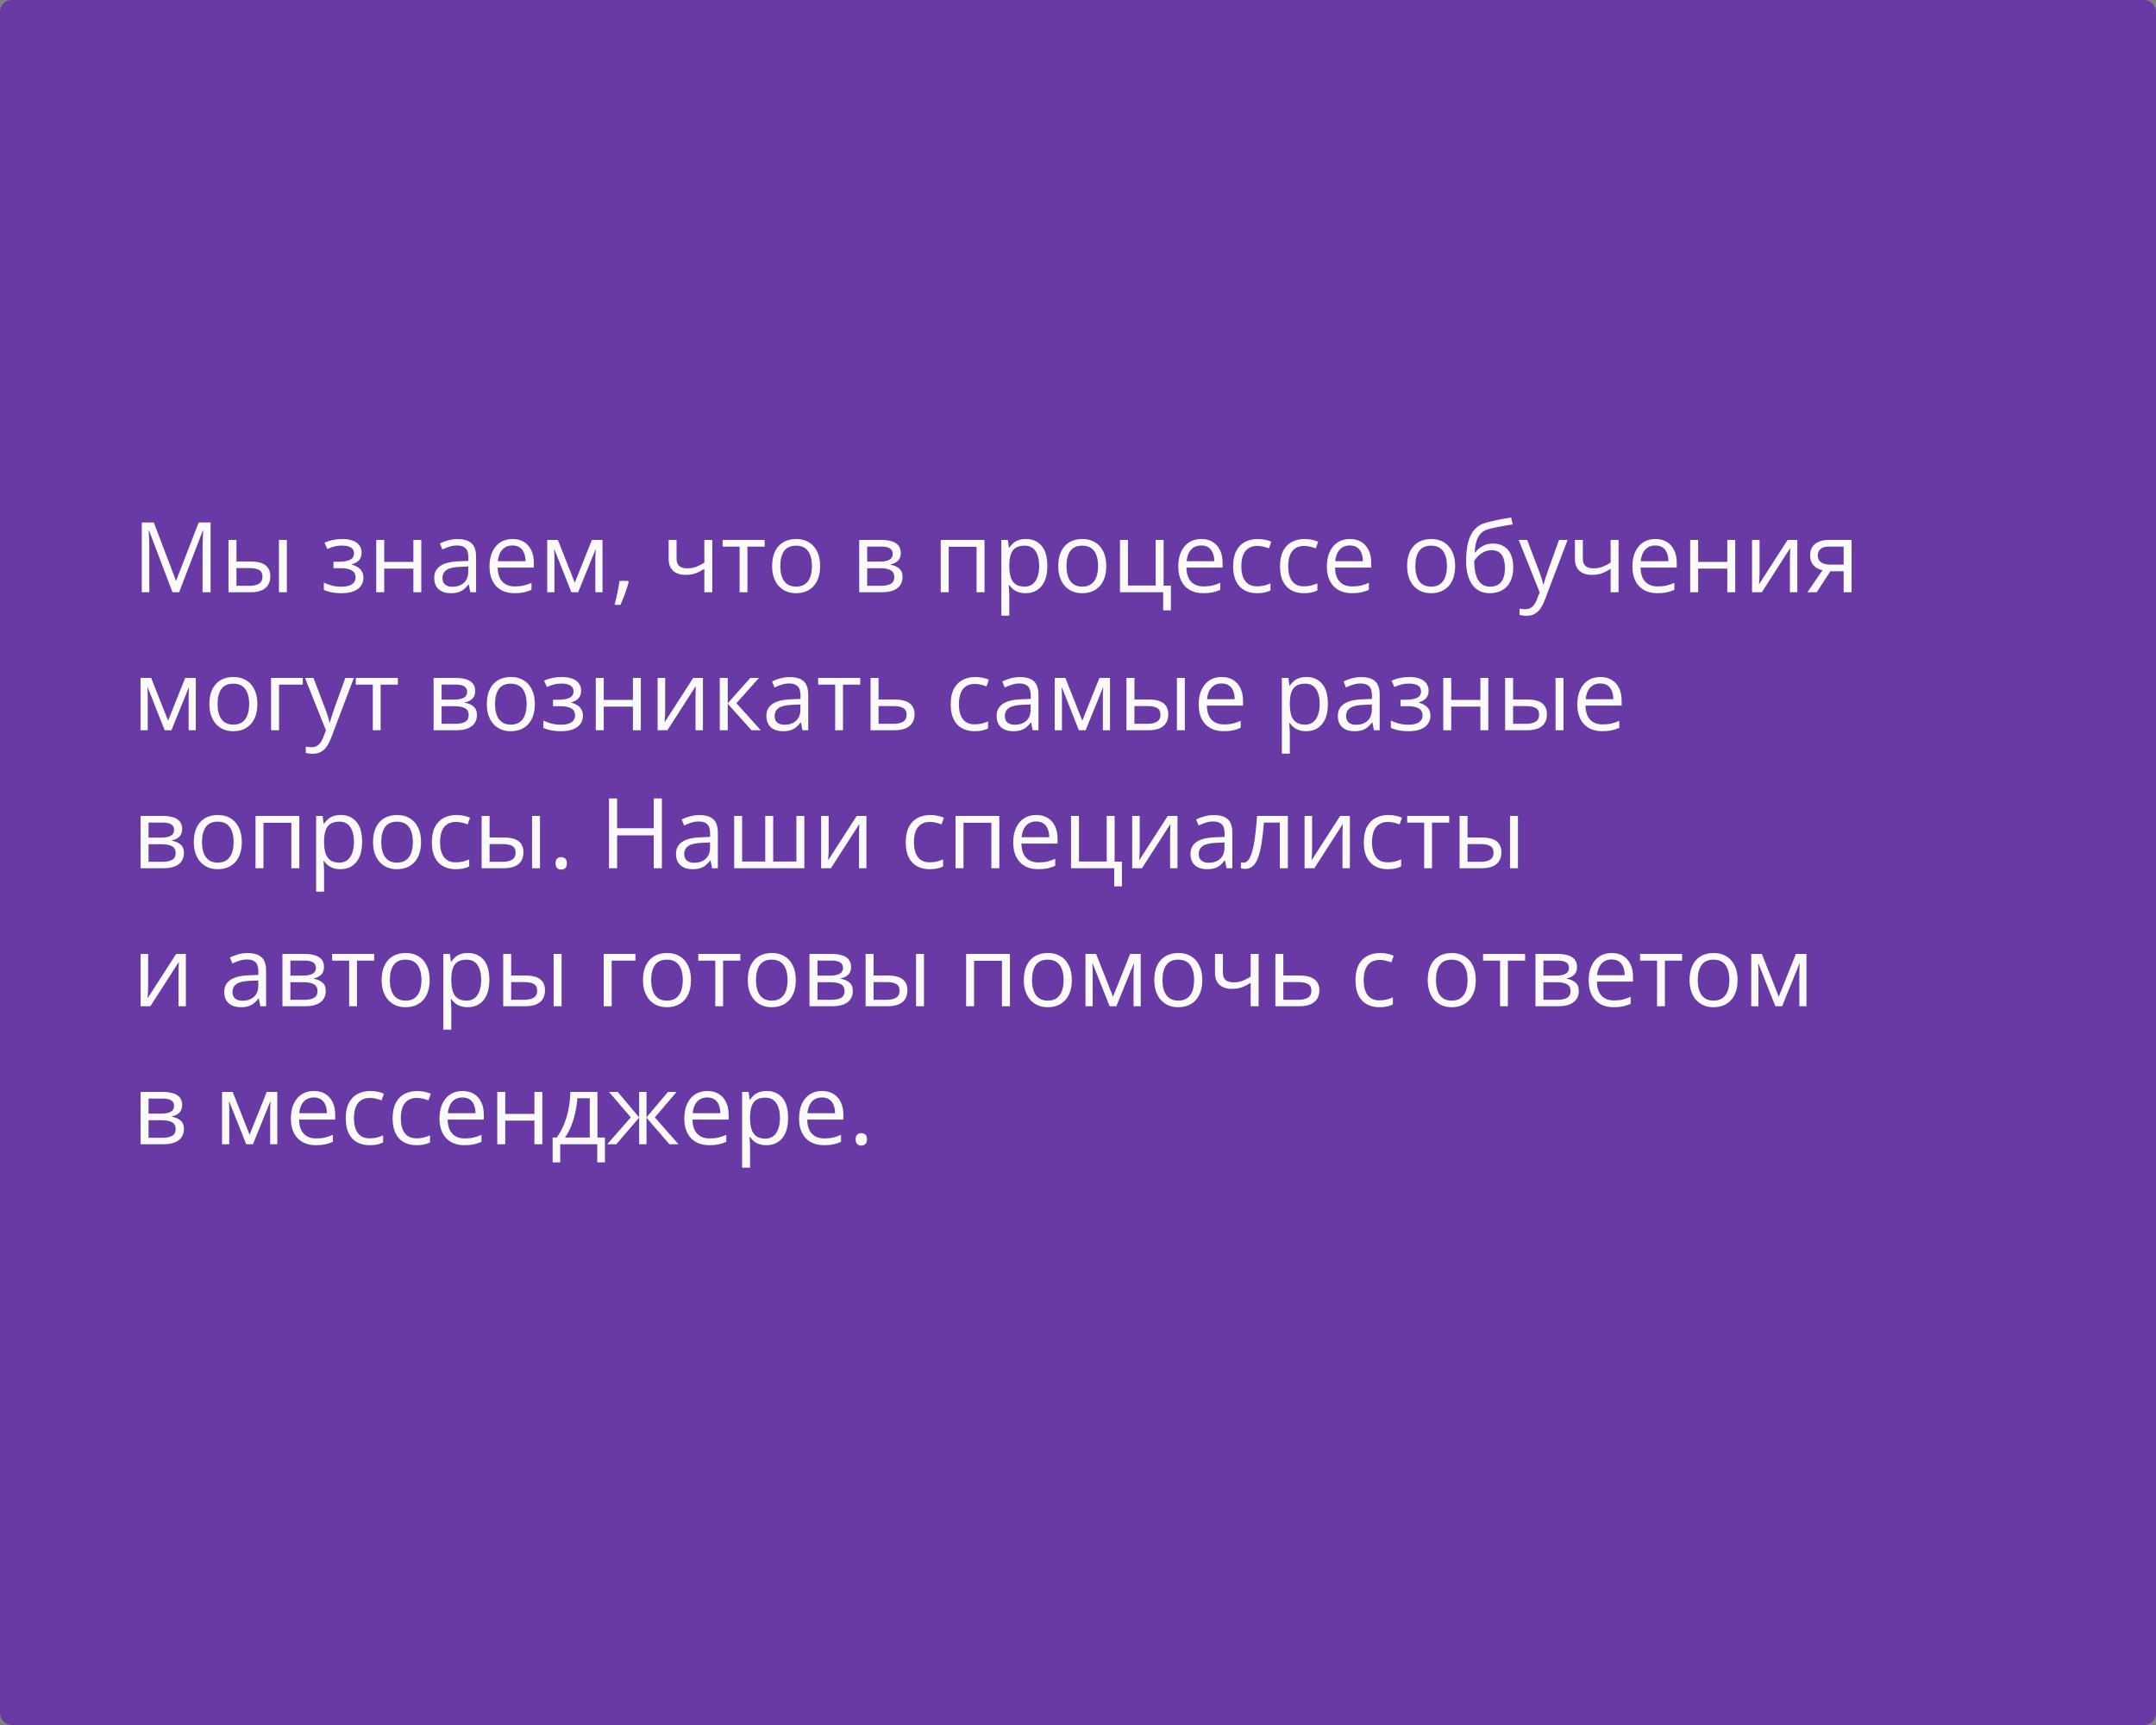 <?xml version="1.0" encoding="UTF-8"?> <svg xmlns="http://www.w3.org/2000/svg" width="375" height="300" viewBox="0 0 375 300" fill="none"><rect x="0" y="0" width="375" height="300" fill="#808080" stroke="none"/> <rect width="375" height="300" rx="2" fill="#693AA5"></rect> <path d="M29.998 103L25.922 92.259H25.855C25.878 92.486 25.897 92.762 25.914 93.089C25.93 93.415 25.944 93.772 25.955 94.16C25.966 94.541 25.972 94.932 25.972 95.33V103H24.66V90.864H26.752L30.595 100.958H30.653L34.555 90.864H36.63V103H35.235V95.231C35.235 94.871 35.241 94.511 35.252 94.151C35.263 93.786 35.277 93.443 35.294 93.122C35.31 92.796 35.327 92.513 35.343 92.275H35.277L31.151 103H29.998ZM39.743 103V93.902H41.129V97.654H43.619C44.394 97.654 45.03 97.751 45.528 97.945C46.032 98.138 46.405 98.426 46.649 98.808C46.892 99.19 47.014 99.663 47.014 100.228C47.014 100.792 46.892 101.282 46.649 101.697C46.411 102.112 46.035 102.433 45.52 102.66C45.011 102.887 44.347 103 43.528 103H39.743ZM41.129 101.879H43.395C44.081 101.879 44.629 101.758 45.039 101.514C45.448 101.271 45.653 100.864 45.653 100.294C45.653 99.735 45.462 99.348 45.08 99.132C44.698 98.91 44.15 98.8 43.437 98.8H41.129V101.879ZM48.517 103V93.902H49.895V103H48.517ZM59.565 93.736C60.246 93.736 60.835 93.83 61.333 94.019C61.831 94.201 62.216 94.47 62.487 94.824C62.758 95.178 62.894 95.609 62.894 96.119C62.894 96.666 62.744 97.104 62.445 97.43C62.147 97.757 61.734 97.992 61.209 98.136V98.202C61.579 98.302 61.914 98.446 62.213 98.634C62.517 98.816 62.758 99.06 62.935 99.364C63.118 99.663 63.209 100.037 63.209 100.485C63.209 100.994 63.071 101.453 62.794 101.863C62.517 102.267 62.097 102.585 61.532 102.817C60.968 103.05 60.254 103.166 59.391 103.166C58.965 103.166 58.56 103.141 58.179 103.091C57.797 103.047 57.451 102.981 57.141 102.892C56.831 102.804 56.56 102.698 56.328 102.577V101.323C56.715 101.511 57.169 101.677 57.689 101.821C58.209 101.965 58.771 102.037 59.374 102.037C59.839 102.037 60.257 101.985 60.627 101.879C60.998 101.769 61.291 101.594 61.507 101.356C61.729 101.113 61.839 100.795 61.839 100.402C61.839 100.042 61.742 99.746 61.549 99.514C61.355 99.276 61.065 99.101 60.677 98.991C60.295 98.874 59.811 98.816 59.225 98.816H58.004V97.688H59.009C59.789 97.688 60.412 97.577 60.877 97.356C61.341 97.134 61.574 96.761 61.574 96.235C61.574 95.781 61.394 95.444 61.034 95.222C60.675 94.995 60.16 94.882 59.49 94.882C58.992 94.882 58.552 94.934 58.17 95.04C57.789 95.139 57.376 95.283 56.934 95.471L56.444 94.367C56.92 94.157 57.418 93.999 57.938 93.894C58.458 93.789 59.001 93.736 59.565 93.736ZM66.828 93.902V97.721H71.9V93.902H73.278V103H71.9V98.891H66.828V103H65.442V93.902H66.828ZM79.603 93.753C80.688 93.753 81.493 93.996 82.019 94.483C82.544 94.97 82.807 95.748 82.807 96.816V103H81.803L81.537 101.655H81.471C81.216 101.987 80.951 102.267 80.674 102.494C80.397 102.715 80.076 102.884 79.711 103C79.351 103.111 78.909 103.166 78.383 103.166C77.829 103.166 77.337 103.069 76.905 102.875C76.479 102.682 76.142 102.389 75.893 101.996C75.649 101.603 75.527 101.105 75.527 100.501C75.527 99.594 75.887 98.897 76.606 98.41C77.326 97.923 78.421 97.657 79.894 97.613L81.462 97.546V96.99C81.462 96.204 81.294 95.654 80.956 95.338C80.618 95.023 80.143 94.865 79.528 94.865C79.052 94.865 78.599 94.934 78.167 95.073C77.735 95.211 77.326 95.374 76.939 95.562L76.515 94.517C76.925 94.306 77.395 94.126 77.926 93.977C78.457 93.828 79.016 93.753 79.603 93.753ZM81.446 98.518L80.06 98.576C78.925 98.62 78.126 98.805 77.661 99.132C77.196 99.458 76.963 99.92 76.963 100.518C76.963 101.038 77.121 101.423 77.436 101.672C77.752 101.921 78.17 102.045 78.69 102.045C79.498 102.045 80.159 101.821 80.674 101.373C81.189 100.925 81.446 100.252 81.446 99.356V98.518ZM89.149 93.736C89.924 93.736 90.588 93.908 91.141 94.251C91.695 94.594 92.118 95.076 92.411 95.695C92.704 96.31 92.851 97.029 92.851 97.853V98.709H86.567C86.584 99.776 86.85 100.59 87.364 101.149C87.879 101.708 88.604 101.987 89.539 101.987C90.115 101.987 90.624 101.935 91.066 101.83C91.509 101.724 91.968 101.569 92.444 101.365V102.577C91.985 102.781 91.528 102.931 91.075 103.025C90.626 103.119 90.095 103.166 89.481 103.166C88.607 103.166 87.843 102.989 87.19 102.635C86.543 102.275 86.039 101.749 85.679 101.058C85.32 100.366 85.14 99.519 85.14 98.518C85.14 97.538 85.303 96.691 85.629 95.978C85.961 95.258 86.426 94.705 87.024 94.317C87.627 93.93 88.335 93.736 89.149 93.736ZM89.132 94.865C88.396 94.865 87.81 95.106 87.373 95.587C86.935 96.069 86.675 96.741 86.592 97.605H91.407C91.401 97.062 91.315 96.586 91.149 96.177C90.989 95.762 90.743 95.441 90.411 95.214C90.079 94.981 89.653 94.865 89.132 94.865ZM104.796 93.902V103H103.551V97.073C103.551 96.83 103.556 96.584 103.567 96.335C103.584 96.08 103.603 95.825 103.625 95.571H103.576L100.554 103H99.384L96.437 95.571H96.387C96.404 95.825 96.415 96.08 96.42 96.335C96.431 96.584 96.437 96.846 96.437 97.123V103H95.184V93.902H97.035L99.973 101.34L102.953 93.902H104.796ZM109.237 101.024L109.345 101.215C109.245 101.619 109.118 102.051 108.963 102.51C108.813 102.97 108.647 103.429 108.465 103.888C108.288 104.353 108.108 104.787 107.925 105.191H106.896C107.012 104.749 107.126 104.281 107.236 103.789C107.347 103.302 107.447 102.82 107.535 102.344C107.629 101.863 107.704 101.423 107.759 101.024H109.237ZM117.679 93.902V97.173C117.679 97.743 117.834 98.163 118.144 98.435C118.459 98.706 118.916 98.841 119.513 98.841C120.089 98.841 120.612 98.753 121.082 98.576C121.552 98.399 122.028 98.158 122.51 97.853V93.902H123.888V103H122.51V98.924C122.001 99.251 121.5 99.508 121.007 99.696C120.515 99.884 119.925 99.978 119.239 99.978C118.304 99.978 117.579 99.735 117.064 99.248C116.555 98.761 116.301 98.103 116.301 97.272V93.902H117.679ZM133.002 95.073H130.005V103H128.644V95.073H125.689V93.902H133.002V95.073ZM142.647 98.435C142.647 99.182 142.551 99.849 142.357 100.435C142.163 101.022 141.884 101.517 141.519 101.921C141.153 102.325 140.711 102.635 140.19 102.851C139.676 103.061 139.092 103.166 138.439 103.166C137.83 103.166 137.271 103.061 136.762 102.851C136.259 102.635 135.821 102.325 135.451 101.921C135.085 101.517 134.8 101.022 134.596 100.435C134.396 99.849 134.297 99.182 134.297 98.435C134.297 97.439 134.466 96.592 134.803 95.894C135.141 95.192 135.622 94.658 136.248 94.293C136.878 93.922 137.628 93.736 138.497 93.736C139.327 93.736 140.052 93.922 140.672 94.293C141.297 94.663 141.781 95.2 142.125 95.903C142.473 96.6 142.647 97.444 142.647 98.435ZM135.725 98.435C135.725 99.165 135.821 99.799 136.015 100.335C136.209 100.872 136.508 101.287 136.912 101.581C137.316 101.874 137.836 102.021 138.472 102.021C139.103 102.021 139.62 101.874 140.024 101.581C140.434 101.287 140.736 100.872 140.929 100.335C141.123 99.799 141.22 99.165 141.22 98.435C141.22 97.71 141.123 97.084 140.929 96.559C140.736 96.027 140.437 95.618 140.033 95.33C139.629 95.042 139.106 94.898 138.464 94.898C137.518 94.898 136.823 95.211 136.38 95.836C135.943 96.462 135.725 97.328 135.725 98.435ZM156.676 96.185C156.676 96.755 156.51 97.201 156.178 97.522C155.846 97.837 155.417 98.05 154.891 98.161V98.227C155.461 98.305 155.951 98.509 156.36 98.841C156.775 99.168 156.983 99.669 156.983 100.344C156.983 100.864 156.858 101.323 156.609 101.722C156.36 102.12 155.97 102.433 155.439 102.66C154.908 102.887 154.216 103 153.364 103H149.446V93.902H153.331C153.984 93.902 154.559 93.977 155.057 94.126C155.561 94.27 155.956 94.508 156.244 94.84C156.532 95.172 156.676 95.621 156.676 96.185ZM155.547 100.344C155.547 99.807 155.342 99.42 154.933 99.182C154.529 98.944 153.939 98.825 153.165 98.825H150.832V101.879H153.198C153.961 101.879 154.542 101.763 154.941 101.531C155.345 101.293 155.547 100.897 155.547 100.344ZM155.273 96.343C155.273 95.911 155.115 95.59 154.8 95.38C154.484 95.164 153.967 95.056 153.248 95.056H150.832V97.671H153.007C153.754 97.671 154.318 97.563 154.7 97.347C155.082 97.131 155.273 96.796 155.273 96.343ZM171.244 93.902V103H169.857V95.089H165.01V103H163.624V93.902H171.244ZM178.44 93.736C179.575 93.736 180.48 94.126 181.155 94.907C181.83 95.687 182.167 96.86 182.167 98.426C182.167 99.461 182.013 100.33 181.703 101.033C181.393 101.736 180.956 102.267 180.391 102.626C179.832 102.986 179.171 103.166 178.407 103.166C177.926 103.166 177.502 103.102 177.137 102.975C176.772 102.848 176.459 102.676 176.199 102.46C175.939 102.245 175.723 102.009 175.552 101.755H175.452C175.469 101.971 175.488 102.231 175.51 102.535C175.538 102.84 175.552 103.105 175.552 103.332V107.067H174.166V93.902H175.303L175.485 95.247H175.552C175.729 94.97 175.945 94.719 176.199 94.492C176.454 94.259 176.764 94.077 177.129 93.944C177.5 93.805 177.937 93.736 178.44 93.736ZM178.2 94.898C177.569 94.898 177.06 95.02 176.672 95.264C176.291 95.507 176.011 95.872 175.834 96.359C175.657 96.841 175.563 97.447 175.552 98.177V98.443C175.552 99.212 175.635 99.862 175.801 100.394C175.972 100.925 176.252 101.329 176.639 101.605C177.032 101.882 177.558 102.021 178.216 102.021C178.781 102.021 179.251 101.868 179.627 101.564C180.004 101.26 180.283 100.836 180.466 100.294C180.654 99.746 180.748 99.118 180.748 98.41C180.748 97.336 180.538 96.484 180.117 95.853C179.702 95.217 179.063 94.898 178.2 94.898ZM192.419 98.435C192.419 99.182 192.322 99.849 192.128 100.435C191.935 101.022 191.655 101.517 191.29 101.921C190.925 102.325 190.482 102.635 189.962 102.851C189.447 103.061 188.863 103.166 188.21 103.166C187.602 103.166 187.043 103.061 186.534 102.851C186.03 102.635 185.593 102.325 185.222 101.921C184.857 101.517 184.572 101.022 184.367 100.435C184.168 99.849 184.068 99.182 184.068 98.435C184.068 97.439 184.237 96.592 184.575 95.894C184.912 95.192 185.394 94.658 186.019 94.293C186.65 93.922 187.4 93.736 188.269 93.736C189.099 93.736 189.824 93.922 190.443 94.293C191.069 94.663 191.553 95.2 191.896 95.903C192.245 96.6 192.419 97.444 192.419 98.435ZM185.496 98.435C185.496 99.165 185.593 99.799 185.787 100.335C185.98 100.872 186.279 101.287 186.683 101.581C187.087 101.874 187.607 102.021 188.244 102.021C188.875 102.021 189.392 101.874 189.796 101.581C190.205 101.287 190.507 100.872 190.701 100.335C190.894 99.799 190.991 99.165 190.991 98.435C190.991 97.71 190.894 97.084 190.701 96.559C190.507 96.027 190.208 95.618 189.804 95.33C189.4 95.042 188.877 94.898 188.235 94.898C187.289 94.898 186.595 95.211 186.152 95.836C185.715 96.462 185.496 97.328 185.496 98.435ZM203.658 106.146H202.313V103H194.801V93.902H196.188V101.83H201.01V93.902H202.388V101.846H203.658V106.146ZM208.946 93.736C209.721 93.736 210.385 93.908 210.938 94.251C211.491 94.594 211.915 95.076 212.208 95.695C212.501 96.31 212.648 97.029 212.648 97.853V98.709H206.364C206.381 99.776 206.646 100.59 207.161 101.149C207.676 101.708 208.401 101.987 209.336 101.987C209.911 101.987 210.421 101.935 210.863 101.83C211.306 101.724 211.765 101.569 212.241 101.365V102.577C211.782 102.781 211.325 102.931 210.872 103.025C210.423 103.119 209.892 103.166 209.278 103.166C208.403 103.166 207.64 102.989 206.987 102.635C206.339 102.275 205.836 101.749 205.476 101.058C205.116 100.366 204.937 99.519 204.937 98.518C204.937 97.538 205.1 96.691 205.426 95.978C205.758 95.258 206.223 94.705 206.821 94.317C207.424 93.93 208.132 93.736 208.946 93.736ZM208.929 94.865C208.193 94.865 207.607 95.106 207.169 95.587C206.732 96.069 206.472 96.741 206.389 97.605H211.204C211.198 97.062 211.112 96.586 210.946 96.177C210.786 95.762 210.54 95.441 210.208 95.214C209.875 94.981 209.449 94.865 208.929 94.865ZM218.633 103.166C217.814 103.166 217.092 102.997 216.466 102.66C215.841 102.322 215.354 101.807 215.005 101.116C214.657 100.424 214.482 99.552 214.482 98.501C214.482 97.4 214.665 96.501 215.03 95.803C215.401 95.1 215.91 94.58 216.558 94.243C217.205 93.905 217.941 93.736 218.766 93.736C219.219 93.736 219.657 93.783 220.077 93.877C220.503 93.966 220.852 94.079 221.123 94.218L220.708 95.372C220.431 95.261 220.11 95.161 219.745 95.073C219.385 94.984 219.048 94.94 218.732 94.94C218.102 94.94 217.576 95.076 217.155 95.347C216.74 95.618 216.428 96.016 216.217 96.542C216.013 97.068 215.91 97.715 215.91 98.484C215.91 99.22 216.01 99.849 216.209 100.369C216.414 100.889 216.715 101.287 217.114 101.564C217.518 101.835 218.021 101.971 218.625 101.971C219.106 101.971 219.54 101.921 219.928 101.821C220.315 101.716 220.667 101.594 220.982 101.456V102.685C220.678 102.84 220.337 102.958 219.961 103.042C219.59 103.125 219.147 103.166 218.633 103.166ZM226.784 103.166C225.965 103.166 225.243 102.997 224.618 102.66C223.992 102.322 223.505 101.807 223.157 101.116C222.808 100.424 222.634 99.552 222.634 98.501C222.634 97.4 222.816 96.501 223.182 95.803C223.552 95.1 224.062 94.58 224.709 94.243C225.356 93.905 226.092 93.736 226.917 93.736C227.371 93.736 227.808 93.783 228.229 93.877C228.655 93.966 229.003 94.079 229.274 94.218L228.859 95.372C228.583 95.261 228.262 95.161 227.896 95.073C227.537 94.984 227.199 94.94 226.884 94.94C226.253 94.94 225.727 95.076 225.307 95.347C224.892 95.618 224.579 96.016 224.369 96.542C224.164 97.068 224.062 97.715 224.062 98.484C224.062 99.22 224.161 99.849 224.36 100.369C224.565 100.889 224.867 101.287 225.265 101.564C225.669 101.835 226.173 101.971 226.776 101.971C227.257 101.971 227.692 101.921 228.079 101.821C228.466 101.716 228.818 101.594 229.133 101.456V102.685C228.829 102.84 228.489 102.958 228.112 103.042C227.742 103.125 227.299 103.166 226.784 103.166ZM234.794 93.736C235.569 93.736 236.233 93.908 236.787 94.251C237.34 94.594 237.763 95.076 238.057 95.695C238.35 96.31 238.497 97.029 238.497 97.853V98.709H232.213C232.229 99.776 232.495 100.59 233.01 101.149C233.524 101.708 234.249 101.987 235.185 101.987C235.76 101.987 236.269 101.935 236.712 101.83C237.155 101.724 237.614 101.569 238.09 101.365V102.577C237.631 102.781 237.174 102.931 236.72 103.025C236.272 103.119 235.741 103.166 235.126 103.166C234.252 103.166 233.488 102.989 232.835 102.635C232.188 102.275 231.684 101.749 231.325 101.058C230.965 100.366 230.785 99.519 230.785 98.518C230.785 97.538 230.948 96.691 231.275 95.978C231.607 95.258 232.072 94.705 232.669 94.317C233.273 93.93 233.981 93.736 234.794 93.736ZM234.778 94.865C234.042 94.865 233.455 95.106 233.018 95.587C232.581 96.069 232.321 96.741 232.238 97.605H237.052C237.047 97.062 236.961 96.586 236.795 96.177C236.634 95.762 236.388 95.441 236.056 95.214C235.724 94.981 235.298 94.865 234.778 94.865ZM253.098 98.435C253.098 99.182 253.001 99.849 252.807 100.435C252.613 101.022 252.334 101.517 251.969 101.921C251.604 102.325 251.161 102.635 250.641 102.851C250.126 103.061 249.542 103.166 248.889 103.166C248.28 103.166 247.722 103.061 247.212 102.851C246.709 102.635 246.272 102.325 245.901 101.921C245.536 101.517 245.251 101.022 245.046 100.435C244.847 99.849 244.747 99.182 244.747 98.435C244.747 97.439 244.916 96.592 245.253 95.894C245.591 95.192 246.072 94.658 246.698 94.293C247.329 93.922 248.078 93.736 248.947 93.736C249.777 93.736 250.502 93.922 251.122 94.293C251.747 94.663 252.232 95.2 252.575 95.903C252.923 96.6 253.098 97.444 253.098 98.435ZM246.175 98.435C246.175 99.165 246.272 99.799 246.465 100.335C246.659 100.872 246.958 101.287 247.362 101.581C247.766 101.874 248.286 102.021 248.922 102.021C249.553 102.021 250.071 101.874 250.475 101.581C250.884 101.287 251.186 100.872 251.379 100.335C251.573 99.799 251.67 99.165 251.67 98.435C251.67 97.71 251.573 97.084 251.379 96.559C251.186 96.027 250.887 95.618 250.483 95.33C250.079 95.042 249.556 94.898 248.914 94.898C247.968 94.898 247.273 95.211 246.831 95.836C246.393 96.462 246.175 97.328 246.175 98.435ZM255.007 97.538C255.007 96.243 255.131 95.139 255.38 94.226C255.629 93.308 256.014 92.572 256.534 92.018C257.06 91.459 257.735 91.077 258.56 90.873C259.268 90.679 259.987 90.513 260.718 90.374C261.448 90.231 262.159 90.106 262.851 90.001L263.092 91.213C262.743 91.263 262.378 91.321 261.996 91.387C261.614 91.448 261.232 91.514 260.851 91.586C260.469 91.653 260.109 91.725 259.771 91.802C259.434 91.874 259.135 91.949 258.875 92.026C258.405 92.154 257.998 92.375 257.655 92.69C257.317 93.006 257.049 93.44 256.85 93.994C256.656 94.547 256.54 95.244 256.501 96.085H256.601C256.767 95.842 256.993 95.601 257.281 95.363C257.569 95.125 257.912 94.929 258.311 94.774C258.709 94.613 259.157 94.533 259.655 94.533C260.441 94.533 261.097 94.705 261.623 95.048C262.148 95.385 262.544 95.861 262.81 96.476C263.075 97.09 263.208 97.809 263.208 98.634C263.208 99.624 263.036 100.457 262.693 101.132C262.356 101.807 261.88 102.317 261.266 102.66C260.651 102.997 259.929 103.166 259.099 103.166C258.457 103.166 257.882 103.042 257.373 102.792C256.869 102.543 256.44 102.178 256.086 101.697C255.737 101.215 255.469 100.626 255.281 99.929C255.098 99.231 255.007 98.435 255.007 97.538ZM259.207 102.021C259.733 102.021 260.184 101.91 260.56 101.688C260.942 101.467 261.235 101.118 261.44 100.643C261.65 100.161 261.755 99.536 261.755 98.767C261.755 97.804 261.57 97.051 261.199 96.509C260.834 95.961 260.247 95.687 259.439 95.687C258.936 95.687 258.479 95.795 258.07 96.011C257.66 96.221 257.314 96.473 257.032 96.766C256.75 97.059 256.545 97.322 256.418 97.555C256.418 98.119 256.459 98.667 256.542 99.198C256.625 99.73 256.769 100.208 256.974 100.634C257.179 101.06 257.461 101.398 257.821 101.647C258.186 101.896 258.648 102.021 259.207 102.021ZM264.154 93.902H265.632L267.641 99.182C267.757 99.492 267.865 99.79 267.964 100.078C268.064 100.36 268.153 100.632 268.23 100.892C268.307 101.152 268.368 101.403 268.413 101.647H268.471C268.548 101.37 268.659 101.008 268.803 100.56C268.947 100.106 269.102 99.644 269.268 99.173L271.168 93.902H272.654L268.695 104.336C268.485 104.895 268.238 105.382 267.956 105.797C267.679 106.212 267.342 106.531 266.943 106.752C266.545 106.979 266.063 107.092 265.499 107.092C265.239 107.092 265.009 107.076 264.81 107.042C264.611 107.015 264.439 106.982 264.295 106.943V105.839C264.417 105.867 264.564 105.891 264.735 105.914C264.912 105.936 265.095 105.947 265.283 105.947C265.626 105.947 265.922 105.88 266.171 105.748C266.426 105.62 266.645 105.432 266.827 105.183C267.01 104.934 267.167 104.638 267.3 104.295L267.798 103.017L264.154 93.902ZM275.311 93.902V97.173C275.311 97.743 275.465 98.163 275.775 98.435C276.091 98.706 276.547 98.841 277.145 98.841C277.721 98.841 278.243 98.753 278.714 98.576C279.184 98.399 279.66 98.158 280.142 97.853V93.902H281.52V103H280.142V98.924C279.632 99.251 279.132 99.508 278.639 99.696C278.147 99.884 277.557 99.978 276.871 99.978C275.936 99.978 275.211 99.735 274.696 99.248C274.187 98.761 273.933 98.103 273.933 97.272V93.902H275.311ZM287.936 93.736C288.711 93.736 289.375 93.908 289.928 94.251C290.482 94.594 290.905 95.076 291.198 95.695C291.492 96.31 291.638 97.029 291.638 97.853V98.709H285.354C285.371 99.776 285.637 100.59 286.151 101.149C286.666 101.708 287.391 101.987 288.326 101.987C288.902 101.987 289.411 101.935 289.854 101.83C290.296 101.724 290.756 101.569 291.231 101.365V102.577C290.772 102.781 290.316 102.931 289.862 103.025C289.414 103.119 288.882 103.166 288.268 103.166C287.394 103.166 286.63 102.989 285.977 102.635C285.33 102.275 284.826 101.749 284.466 101.058C284.107 100.366 283.927 99.519 283.927 98.518C283.927 97.538 284.09 96.691 284.417 95.978C284.749 95.258 285.213 94.705 285.811 94.317C286.414 93.93 287.123 93.736 287.936 93.736ZM287.919 94.865C287.183 94.865 286.597 95.106 286.16 95.587C285.722 96.069 285.462 96.741 285.379 97.605H290.194C290.188 97.062 290.103 96.586 289.937 96.177C289.776 95.762 289.53 95.441 289.198 95.214C288.866 94.981 288.44 94.865 287.919 94.865ZM295.365 93.902V97.721H300.437V93.902H301.815V103H300.437V98.891H295.365V103H293.979V93.902H295.365ZM306.048 93.902V99.622C306.048 99.732 306.046 99.876 306.04 100.053C306.035 100.225 306.026 100.41 306.015 100.609C306.004 100.803 305.993 100.991 305.982 101.174C305.976 101.351 305.968 101.498 305.957 101.614L310.921 93.902H312.614V103H311.328V97.422C311.328 97.245 311.33 97.018 311.336 96.741C311.341 96.465 311.35 96.193 311.361 95.928C311.372 95.657 311.38 95.446 311.386 95.297L306.438 103H304.737V93.902H306.048ZM315.984 103H314.374L316.997 99.165C316.615 99.082 316.261 98.941 315.935 98.742C315.608 98.537 315.342 98.257 315.138 97.903C314.938 97.549 314.839 97.109 314.839 96.584C314.839 95.709 315.129 95.045 315.71 94.591C316.297 94.132 317.069 93.902 318.026 93.902H322.052V103H320.674V99.348H318.367L315.984 103ZM316.175 96.592C316.175 97.134 316.369 97.538 316.756 97.804C317.144 98.064 317.697 98.194 318.417 98.194H320.674V95.056H318.176C317.467 95.056 316.956 95.2 316.64 95.488C316.33 95.77 316.175 96.138 316.175 96.592ZM34.057 117.902V127H32.812V121.073C32.812 120.83 32.817 120.583 32.828 120.334C32.845 120.08 32.864 119.825 32.886 119.571H32.836L29.815 127H28.645L25.698 119.571H25.648C25.665 119.825 25.676 120.08 25.681 120.334C25.692 120.583 25.698 120.846 25.698 121.123V127H24.444V117.902H26.295L29.234 125.34L32.214 117.902H34.057ZM44.765 122.435C44.765 123.182 44.668 123.848 44.474 124.435C44.28 125.022 44.001 125.517 43.636 125.921C43.27 126.325 42.828 126.635 42.308 126.851C41.793 127.061 41.209 127.166 40.556 127.166C39.947 127.166 39.389 127.061 38.879 126.851C38.376 126.635 37.939 126.325 37.568 125.921C37.203 125.517 36.918 125.022 36.713 124.435C36.514 123.848 36.414 123.182 36.414 122.435C36.414 121.438 36.583 120.592 36.92 119.895C37.258 119.192 37.739 118.658 38.365 118.292C38.996 117.922 39.745 117.736 40.614 117.736C41.444 117.736 42.169 117.922 42.789 118.292C43.414 118.663 43.899 119.2 44.242 119.903C44.59 120.6 44.765 121.444 44.765 122.435ZM37.842 122.435C37.842 123.165 37.939 123.799 38.132 124.335C38.326 124.872 38.625 125.287 39.029 125.581C39.433 125.874 39.953 126.021 40.589 126.021C41.22 126.021 41.738 125.874 42.142 125.581C42.551 125.287 42.853 124.872 43.046 124.335C43.24 123.799 43.337 123.165 43.337 122.435C43.337 121.71 43.24 121.084 43.046 120.559C42.853 120.027 42.554 119.618 42.15 119.33C41.746 119.042 41.223 118.898 40.581 118.898C39.635 118.898 38.94 119.211 38.498 119.836C38.06 120.462 37.842 121.328 37.842 122.435ZM52.667 117.902V119.073H48.533V127H47.147V117.902H52.667ZM53.049 117.902H54.526L56.535 123.182C56.651 123.492 56.759 123.79 56.859 124.078C56.959 124.36 57.047 124.632 57.124 124.892C57.202 125.152 57.263 125.403 57.307 125.647H57.365C57.443 125.37 57.553 125.008 57.697 124.56C57.841 124.106 57.996 123.644 58.162 123.173L60.063 117.902H61.549L57.589 128.336C57.379 128.895 57.133 129.382 56.851 129.797C56.574 130.212 56.236 130.531 55.838 130.752C55.44 130.979 54.958 131.092 54.394 131.092C54.133 131.092 53.904 131.076 53.705 131.042C53.505 131.015 53.334 130.982 53.19 130.943V129.839C53.312 129.867 53.458 129.891 53.63 129.914C53.807 129.936 53.99 129.947 54.178 129.947C54.521 129.947 54.817 129.88 55.066 129.748C55.321 129.62 55.539 129.432 55.722 129.183C55.904 128.934 56.062 128.638 56.195 128.295L56.693 127.017L53.049 117.902ZM69.202 119.073H66.206V127H64.844V119.073H61.889V117.902H69.202V119.073ZM82.649 120.185C82.649 120.755 82.483 121.201 82.151 121.521C81.819 121.837 81.391 122.05 80.865 122.161V122.227C81.435 122.305 81.924 122.509 82.334 122.841C82.749 123.168 82.957 123.669 82.957 124.344C82.957 124.864 82.832 125.323 82.583 125.722C82.334 126.12 81.944 126.433 81.413 126.66C80.881 126.887 80.19 127 79.337 127H75.419V117.902H79.304C79.957 117.902 80.533 117.977 81.031 118.126C81.534 118.27 81.93 118.508 82.218 118.84C82.505 119.172 82.649 119.621 82.649 120.185ZM81.52 124.344C81.52 123.807 81.316 123.42 80.906 123.182C80.502 122.944 79.913 122.825 79.138 122.825H76.806V125.879H79.171C79.935 125.879 80.516 125.763 80.915 125.531C81.319 125.293 81.52 124.897 81.52 124.344ZM81.247 120.343C81.247 119.911 81.089 119.59 80.773 119.38C80.458 119.164 79.941 119.056 79.221 119.056H76.806V121.671H78.981C79.728 121.671 80.292 121.563 80.674 121.347C81.056 121.131 81.247 120.797 81.247 120.343ZM93.025 122.435C93.025 123.182 92.928 123.848 92.735 124.435C92.541 125.022 92.262 125.517 91.897 125.921C91.531 126.325 91.088 126.635 90.568 126.851C90.054 127.061 89.47 127.166 88.817 127.166C88.208 127.166 87.649 127.061 87.14 126.851C86.637 126.635 86.199 126.325 85.829 125.921C85.463 125.517 85.178 125.022 84.974 124.435C84.774 123.848 84.675 123.182 84.675 122.435C84.675 121.438 84.844 120.592 85.181 119.895C85.519 119.192 86 118.658 86.626 118.292C87.256 117.922 88.006 117.736 88.875 117.736C89.705 117.736 90.43 117.922 91.05 118.292C91.675 118.663 92.159 119.2 92.502 119.903C92.851 120.6 93.025 121.444 93.025 122.435ZM86.103 122.435C86.103 123.165 86.199 123.799 86.393 124.335C86.587 124.872 86.886 125.287 87.29 125.581C87.694 125.874 88.214 126.021 88.85 126.021C89.481 126.021 89.998 125.874 90.402 125.581C90.812 125.287 91.113 124.872 91.307 124.335C91.501 123.799 91.598 123.165 91.598 122.435C91.598 121.71 91.501 121.084 91.307 120.559C91.113 120.027 90.815 119.618 90.411 119.33C90.007 119.042 89.484 118.898 88.842 118.898C87.895 118.898 87.201 119.211 86.758 119.836C86.321 120.462 86.103 121.328 86.103 122.435ZM97.749 117.736C98.429 117.736 99.019 117.83 99.517 118.019C100.015 118.201 100.399 118.47 100.67 118.824C100.942 119.178 101.077 119.61 101.077 120.119C101.077 120.667 100.928 121.104 100.629 121.43C100.33 121.757 99.918 121.992 99.392 122.136V122.202C99.763 122.302 100.098 122.446 100.396 122.634C100.701 122.816 100.942 123.06 101.119 123.364C101.301 123.663 101.393 124.037 101.393 124.485C101.393 124.994 101.254 125.453 100.978 125.863C100.701 126.267 100.28 126.585 99.716 126.817C99.151 127.05 98.438 127.166 97.574 127.166C97.148 127.166 96.744 127.141 96.362 127.091C95.981 127.047 95.635 126.981 95.325 126.892C95.015 126.804 94.744 126.698 94.511 126.577V125.323C94.899 125.511 95.352 125.677 95.873 125.821C96.393 125.965 96.954 126.037 97.558 126.037C98.022 126.037 98.44 125.985 98.811 125.879C99.182 125.769 99.475 125.594 99.691 125.356C99.912 125.113 100.023 124.795 100.023 124.402C100.023 124.042 99.926 123.746 99.732 123.514C99.539 123.276 99.248 123.101 98.861 122.991C98.479 122.875 97.995 122.816 97.408 122.816H96.188V121.688H97.192C97.973 121.688 98.595 121.577 99.06 121.355C99.525 121.134 99.757 120.761 99.757 120.235C99.757 119.781 99.578 119.444 99.218 119.222C98.858 118.995 98.343 118.882 97.674 118.882C97.176 118.882 96.736 118.934 96.354 119.04C95.972 119.139 95.56 119.283 95.117 119.471L94.627 118.367C95.103 118.157 95.601 117.999 96.122 117.894C96.642 117.789 97.184 117.736 97.749 117.736ZM105.012 117.902V121.721H110.083V117.902H111.461V127H110.083V122.891H105.012V127H103.625V117.902H105.012ZM115.695 117.902V123.622C115.695 123.732 115.692 123.876 115.687 124.053C115.681 124.225 115.673 124.41 115.662 124.609C115.651 124.803 115.639 124.991 115.628 125.174C115.623 125.351 115.615 125.498 115.604 125.614L120.567 117.902H122.261V127H120.974V121.422C120.974 121.245 120.977 121.018 120.982 120.741C120.988 120.465 120.996 120.193 121.007 119.928C121.018 119.657 121.027 119.446 121.032 119.297L116.085 127H114.383V117.902H115.695ZM130.495 117.902H132.014L128.088 122.293L132.33 127H130.711L126.577 122.385V127H125.191V117.902H126.577V122.318L130.495 117.902ZM137.376 117.753C138.461 117.753 139.266 117.996 139.792 118.483C140.318 118.97 140.581 119.748 140.581 120.816V127H139.576L139.311 125.655H139.244C138.99 125.987 138.724 126.267 138.447 126.494C138.171 126.715 137.85 126.884 137.484 127C137.125 127.111 136.682 127.166 136.156 127.166C135.603 127.166 135.11 127.069 134.679 126.875C134.253 126.682 133.915 126.389 133.666 125.996C133.423 125.603 133.301 125.105 133.301 124.501C133.301 123.594 133.66 122.897 134.38 122.41C135.099 121.923 136.195 121.657 137.667 121.613L139.236 121.546V120.99C139.236 120.204 139.067 119.654 138.729 119.338C138.392 119.023 137.916 118.865 137.302 118.865C136.826 118.865 136.372 118.934 135.94 119.073C135.509 119.211 135.099 119.374 134.712 119.562L134.289 118.517C134.698 118.306 135.168 118.126 135.7 117.977C136.231 117.828 136.79 117.753 137.376 117.753ZM139.219 122.518L137.833 122.576C136.699 122.62 135.899 122.805 135.434 123.132C134.969 123.458 134.737 123.92 134.737 124.518C134.737 125.038 134.895 125.423 135.21 125.672C135.525 125.921 135.943 126.045 136.463 126.045C137.271 126.045 137.933 125.821 138.447 125.373C138.962 124.925 139.219 124.252 139.219 123.356V122.518ZM149.62 119.073H146.624V127H145.262V119.073H142.307V117.902H149.62V119.073ZM152.808 121.654H155.597C156.371 121.654 157.016 121.751 157.531 121.945C158.045 122.139 158.43 122.426 158.685 122.808C158.945 123.19 159.075 123.663 159.075 124.228C159.075 124.792 158.947 125.282 158.693 125.697C158.444 126.112 158.056 126.433 157.531 126.66C157.011 126.887 156.338 127 155.514 127H151.421V117.902H152.808V121.654ZM157.688 124.294C157.688 123.735 157.489 123.348 157.091 123.132C156.698 122.91 156.147 122.8 155.439 122.8H152.808V125.879H155.447C156.111 125.879 156.651 125.758 157.066 125.514C157.481 125.265 157.688 124.858 157.688 124.294ZM169.509 127.166C168.69 127.166 167.968 126.997 167.342 126.66C166.717 126.322 166.23 125.807 165.881 125.116C165.533 124.424 165.358 123.552 165.358 122.501C165.358 121.4 165.541 120.5 165.906 119.803C166.277 119.1 166.786 118.58 167.434 118.243C168.081 117.905 168.817 117.736 169.642 117.736C170.095 117.736 170.533 117.783 170.953 117.877C171.379 117.966 171.728 118.079 171.999 118.218L171.584 119.372C171.307 119.261 170.986 119.161 170.621 119.073C170.261 118.984 169.924 118.94 169.608 118.94C168.978 118.94 168.452 119.076 168.031 119.347C167.616 119.618 167.304 120.016 167.093 120.542C166.889 121.068 166.786 121.715 166.786 122.484C166.786 123.22 166.886 123.848 167.085 124.369C167.29 124.889 167.591 125.287 167.99 125.564C168.394 125.835 168.897 125.971 169.5 125.971C169.982 125.971 170.416 125.921 170.804 125.821C171.191 125.716 171.542 125.594 171.858 125.456V126.685C171.554 126.84 171.213 126.958 170.837 127.042C170.466 127.125 170.023 127.166 169.509 127.166ZM177.419 117.753C178.504 117.753 179.309 117.996 179.835 118.483C180.361 118.97 180.624 119.748 180.624 120.816V127H179.619L179.354 125.655H179.287C179.033 125.987 178.767 126.267 178.49 126.494C178.214 126.715 177.893 126.884 177.527 127C177.168 127.111 176.725 127.166 176.199 127.166C175.646 127.166 175.153 127.069 174.722 126.875C174.296 126.682 173.958 126.389 173.709 125.996C173.465 125.603 173.344 125.105 173.344 124.501C173.344 123.594 173.703 122.897 174.423 122.41C175.142 121.923 176.238 121.657 177.71 121.613L179.279 121.546V120.99C179.279 120.204 179.11 119.654 178.772 119.338C178.435 119.023 177.959 118.865 177.345 118.865C176.869 118.865 176.415 118.934 175.983 119.073C175.552 119.211 175.142 119.374 174.755 119.562L174.332 118.517C174.741 118.306 175.211 118.126 175.743 117.977C176.274 117.828 176.833 117.753 177.419 117.753ZM179.262 122.518L177.876 122.576C176.742 122.62 175.942 122.805 175.477 123.132C175.012 123.458 174.78 123.92 174.78 124.518C174.78 125.038 174.938 125.423 175.253 125.672C175.568 125.921 175.986 126.045 176.506 126.045C177.314 126.045 177.976 125.821 178.49 125.373C179.005 124.925 179.262 124.252 179.262 123.356V122.518ZM193.066 117.902V127H191.821V121.073C191.821 120.83 191.827 120.583 191.838 120.334C191.854 120.08 191.874 119.825 191.896 119.571H191.846L188.825 127H187.654L184.708 119.571H184.658C184.674 119.825 184.685 120.08 184.691 120.334C184.702 120.583 184.708 120.846 184.708 121.123V127H183.454V117.902H185.305L188.244 125.34L191.224 117.902H193.066ZM195.93 127V117.902H197.316V121.654H199.807C200.581 121.654 201.218 121.751 201.716 121.945C202.219 122.139 202.593 122.426 202.836 122.808C203.08 123.19 203.202 123.663 203.202 124.228C203.202 124.792 203.08 125.282 202.836 125.697C202.598 126.112 202.222 126.433 201.708 126.66C201.198 126.887 200.534 127 199.715 127H195.93ZM197.316 125.879H199.583C200.269 125.879 200.817 125.758 201.226 125.514C201.636 125.271 201.84 124.864 201.84 124.294C201.84 123.735 201.649 123.348 201.268 123.132C200.886 122.91 200.338 122.8 199.624 122.8H197.316V125.879ZM204.704 127V117.902H206.082V127H204.704ZM212.499 117.736C213.273 117.736 213.937 117.908 214.491 118.251C215.044 118.594 215.467 119.076 215.761 119.695C216.054 120.31 216.201 121.029 216.201 121.854V122.708H209.917C209.934 123.777 210.199 124.59 210.714 125.149C211.229 125.708 211.953 125.987 212.889 125.987C213.464 125.987 213.973 125.935 214.416 125.83C214.859 125.724 215.318 125.569 215.794 125.365V126.577C215.335 126.781 214.878 126.931 214.424 127.025C213.976 127.119 213.445 127.166 212.831 127.166C211.956 127.166 211.193 126.989 210.54 126.635C209.892 126.275 209.389 125.749 209.029 125.058C208.669 124.366 208.489 123.519 208.489 122.518C208.489 121.538 208.653 120.691 208.979 119.978C209.311 119.258 209.776 118.705 210.374 118.317C210.977 117.93 211.685 117.736 212.499 117.736ZM212.482 118.865C211.746 118.865 211.159 119.106 210.722 119.587C210.285 120.069 210.025 120.741 209.942 121.604H214.756C214.751 121.062 214.665 120.586 214.499 120.177C214.339 119.762 214.092 119.441 213.76 119.214C213.428 118.981 213.002 118.865 212.482 118.865ZM227.232 117.736C228.367 117.736 229.272 118.126 229.947 118.907C230.622 119.687 230.959 120.86 230.959 122.426C230.959 123.461 230.805 124.33 230.495 125.033C230.185 125.736 229.748 126.267 229.183 126.626C228.624 126.986 227.963 127.166 227.199 127.166C226.718 127.166 226.294 127.102 225.929 126.975C225.564 126.848 225.251 126.676 224.991 126.46C224.731 126.245 224.515 126.009 224.344 125.755H224.244C224.261 125.971 224.28 126.231 224.302 126.535C224.33 126.84 224.344 127.105 224.344 127.332V131.067H222.958V117.902H224.095L224.277 119.247H224.344C224.521 118.97 224.737 118.719 224.991 118.492C225.246 118.259 225.556 118.077 225.921 117.944C226.292 117.806 226.729 117.736 227.232 117.736ZM226.992 118.898C226.361 118.898 225.852 119.02 225.464 119.264C225.083 119.507 224.803 119.872 224.626 120.359C224.449 120.841 224.355 121.447 224.344 122.177V122.443C224.344 123.212 224.427 123.862 224.593 124.394C224.764 124.925 225.044 125.329 225.431 125.605C225.824 125.882 226.35 126.021 227.008 126.021C227.573 126.021 228.043 125.868 228.419 125.564C228.796 125.26 229.075 124.836 229.258 124.294C229.446 123.746 229.54 123.118 229.54 122.41C229.54 121.336 229.33 120.484 228.909 119.853C228.494 119.217 227.855 118.898 226.992 118.898ZM236.77 117.753C237.855 117.753 238.66 117.996 239.186 118.483C239.711 118.97 239.974 119.748 239.974 120.816V127H238.97L238.704 125.655H238.638C238.383 125.987 238.118 126.267 237.841 126.494C237.564 126.715 237.243 126.884 236.878 127C236.518 127.111 236.076 127.166 235.55 127.166C234.996 127.166 234.504 127.069 234.072 126.875C233.646 126.682 233.309 126.389 233.06 125.996C232.816 125.603 232.694 125.105 232.694 124.501C232.694 123.594 233.054 122.897 233.773 122.41C234.493 121.923 235.589 121.657 237.061 121.613L238.629 121.546V120.99C238.629 120.204 238.461 119.654 238.123 119.338C237.785 119.023 237.31 118.865 236.695 118.865C236.219 118.865 235.766 118.934 235.334 119.073C234.902 119.211 234.493 119.374 234.105 119.562L233.682 118.517C234.092 118.306 234.562 118.126 235.093 117.977C235.625 117.828 236.183 117.753 236.77 117.753ZM238.613 122.518L237.227 122.576C236.092 122.62 235.292 122.805 234.828 123.132C234.363 123.458 234.13 123.92 234.13 124.518C234.13 125.038 234.288 125.423 234.604 125.672C234.919 125.921 235.337 126.045 235.857 126.045C236.665 126.045 237.326 125.821 237.841 125.373C238.355 124.925 238.613 124.252 238.613 123.356V122.518ZM245.154 117.736C245.834 117.736 246.424 117.83 246.922 118.019C247.42 118.201 247.805 118.47 248.076 118.824C248.347 119.178 248.482 119.61 248.482 120.119C248.482 120.667 248.333 121.104 248.034 121.43C247.735 121.757 247.323 121.992 246.797 122.136V122.202C247.168 122.302 247.503 122.446 247.802 122.634C248.106 122.816 248.347 123.06 248.524 123.364C248.707 123.663 248.798 124.037 248.798 124.485C248.798 124.994 248.66 125.453 248.383 125.863C248.106 126.267 247.686 126.585 247.121 126.817C246.557 127.05 245.843 127.166 244.979 127.166C244.553 127.166 244.149 127.141 243.768 127.091C243.386 127.047 243.04 126.981 242.73 126.892C242.42 126.804 242.149 126.698 241.917 126.577V125.323C242.304 125.511 242.758 125.677 243.278 125.821C243.798 125.965 244.36 126.037 244.963 126.037C245.428 126.037 245.846 125.985 246.216 125.879C246.587 125.769 246.88 125.594 247.096 125.356C247.318 125.113 247.428 124.795 247.428 124.402C247.428 124.042 247.331 123.746 247.138 123.514C246.944 123.276 246.653 123.101 246.266 122.991C245.884 122.875 245.4 122.816 244.813 122.816H243.593V121.688H244.598C245.378 121.688 246 121.577 246.465 121.355C246.93 121.134 247.163 120.761 247.163 120.235C247.163 119.781 246.983 119.444 246.623 119.222C246.263 118.995 245.749 118.882 245.079 118.882C244.581 118.882 244.141 118.934 243.759 119.04C243.377 119.139 242.965 119.283 242.522 119.471L242.033 118.367C242.509 118.157 243.007 117.999 243.527 117.894C244.047 117.789 244.589 117.736 245.154 117.736ZM252.417 117.902V121.721H257.489V117.902H258.867V127H257.489V122.891H252.417V127H251.031V117.902H252.417ZM261.789 127V117.902H263.175V121.654H265.665C266.44 121.654 267.076 121.751 267.574 121.945C268.078 122.139 268.451 122.426 268.695 122.808C268.938 123.19 269.06 123.663 269.06 124.228C269.06 124.792 268.938 125.282 268.695 125.697C268.457 126.112 268.081 126.433 267.566 126.66C267.057 126.887 266.393 127 265.574 127H261.789ZM263.175 125.879H265.441C266.127 125.879 266.675 125.758 267.084 125.514C267.494 125.271 267.699 124.864 267.699 124.294C267.699 123.735 267.508 123.348 267.126 123.132C266.744 122.91 266.196 122.8 265.482 122.8H263.175V125.879ZM270.562 127V117.902H271.94V127H270.562ZM278.357 117.736C279.132 117.736 279.796 117.908 280.349 118.251C280.903 118.594 281.326 119.076 281.619 119.695C281.912 120.31 282.059 121.029 282.059 121.854V122.708H275.775C275.792 123.777 276.058 124.59 276.572 125.149C277.087 125.708 277.812 125.987 278.747 125.987C279.323 125.987 279.832 125.935 280.274 125.83C280.717 125.724 281.176 125.569 281.652 125.365V126.577C281.193 126.781 280.736 126.931 280.283 127.025C279.834 127.119 279.303 127.166 278.689 127.166C277.815 127.166 277.051 126.989 276.398 126.635C275.75 126.275 275.247 125.749 274.887 125.058C274.528 124.366 274.348 123.519 274.348 122.518C274.348 121.538 274.511 120.691 274.837 119.978C275.169 119.258 275.634 118.705 276.232 118.317C276.835 117.93 277.543 117.736 278.357 117.736ZM278.34 118.865C277.604 118.865 277.018 119.106 276.581 119.587C276.143 120.069 275.883 120.741 275.8 121.604H280.615C280.609 121.062 280.523 120.586 280.357 120.177C280.197 119.762 279.951 119.441 279.619 119.214C279.287 118.981 278.861 118.865 278.34 118.865ZM31.683 144.185C31.683 144.755 31.517 145.201 31.185 145.521C30.852 145.837 30.424 146.05 29.898 146.161V146.227C30.468 146.305 30.958 146.509 31.367 146.841C31.782 147.168 31.99 147.669 31.99 148.344C31.99 148.864 31.865 149.323 31.616 149.722C31.367 150.12 30.977 150.433 30.446 150.66C29.915 150.887 29.223 151 28.371 151H24.453V141.902H28.337C28.99 141.902 29.566 141.977 30.064 142.126C30.567 142.27 30.963 142.508 31.251 142.84C31.539 143.172 31.683 143.621 31.683 144.185ZM30.554 148.344C30.554 147.807 30.349 147.42 29.939 147.182C29.535 146.944 28.946 146.825 28.171 146.825H25.839V149.879H28.205C28.968 149.879 29.549 149.763 29.948 149.531C30.352 149.293 30.554 148.897 30.554 148.344ZM30.28 144.343C30.28 143.911 30.122 143.59 29.807 143.38C29.491 143.164 28.974 143.056 28.254 143.056H25.839V145.671H28.014C28.761 145.671 29.325 145.563 29.707 145.347C30.089 145.131 30.28 144.797 30.28 144.343ZM42.059 146.435C42.059 147.182 41.962 147.848 41.768 148.435C41.574 149.022 41.295 149.517 40.93 149.921C40.565 150.325 40.122 150.635 39.602 150.851C39.087 151.061 38.503 151.166 37.85 151.166C37.241 151.166 36.682 151.061 36.173 150.851C35.67 150.635 35.233 150.325 34.862 149.921C34.497 149.517 34.212 149.022 34.007 148.435C33.808 147.848 33.708 147.182 33.708 146.435C33.708 145.438 33.877 144.592 34.214 143.895C34.552 143.192 35.033 142.658 35.659 142.292C36.29 141.922 37.039 141.736 37.908 141.736C38.738 141.736 39.463 141.922 40.083 142.292C40.708 142.663 41.193 143.2 41.536 143.903C41.884 144.6 42.059 145.444 42.059 146.435ZM35.136 146.435C35.136 147.165 35.233 147.799 35.426 148.335C35.62 148.872 35.919 149.287 36.323 149.581C36.727 149.874 37.247 150.021 37.883 150.021C38.514 150.021 39.032 149.874 39.435 149.581C39.845 149.287 40.147 148.872 40.34 148.335C40.534 147.799 40.631 147.165 40.631 146.435C40.631 145.71 40.534 145.084 40.34 144.559C40.147 144.027 39.848 143.618 39.444 143.33C39.04 143.042 38.517 142.898 37.875 142.898C36.929 142.898 36.234 143.211 35.791 143.836C35.354 144.462 35.136 145.328 35.136 146.435ZM52.061 141.902V151H50.675V143.089H45.827V151H44.441V141.902H52.061ZM59.258 141.736C60.392 141.736 61.297 142.126 61.972 142.907C62.647 143.687 62.985 144.86 62.985 146.426C62.985 147.461 62.83 148.33 62.52 149.033C62.21 149.736 61.773 150.267 61.209 150.626C60.65 150.986 59.988 151.166 59.225 151.166C58.743 151.166 58.32 151.102 57.955 150.975C57.589 150.848 57.277 150.676 57.017 150.46C56.757 150.245 56.541 150.009 56.369 149.755H56.27C56.286 149.971 56.306 150.231 56.328 150.535C56.355 150.84 56.369 151.105 56.369 151.332V155.067H54.983V141.902H56.12L56.303 143.247H56.369C56.546 142.97 56.762 142.719 57.017 142.492C57.271 142.259 57.581 142.077 57.946 141.944C58.317 141.806 58.754 141.736 59.258 141.736ZM59.017 142.898C58.386 142.898 57.877 143.02 57.49 143.264C57.108 143.507 56.828 143.872 56.651 144.359C56.474 144.841 56.38 145.447 56.369 146.177V146.443C56.369 147.212 56.452 147.862 56.618 148.394C56.79 148.925 57.069 149.329 57.456 149.605C57.849 149.882 58.375 150.021 59.034 150.021C59.598 150.021 60.069 149.868 60.445 149.564C60.821 149.26 61.101 148.836 61.283 148.294C61.471 147.746 61.565 147.118 61.565 146.41C61.565 145.336 61.355 144.484 60.935 143.853C60.52 143.217 59.88 142.898 59.017 142.898ZM73.236 146.435C73.236 147.182 73.139 147.848 72.946 148.435C72.752 149.022 72.473 149.517 72.107 149.921C71.742 150.325 71.299 150.635 70.779 150.851C70.265 151.061 69.681 151.166 69.028 151.166C68.419 151.166 67.86 151.061 67.351 150.851C66.847 150.635 66.41 150.325 66.04 149.921C65.674 149.517 65.389 149.022 65.185 148.435C64.985 147.848 64.886 147.182 64.886 146.435C64.886 145.438 65.055 144.592 65.392 143.895C65.73 143.192 66.211 142.658 66.836 142.292C67.467 141.922 68.217 141.736 69.086 141.736C69.916 141.736 70.641 141.922 71.261 142.292C71.886 142.663 72.37 143.2 72.713 143.903C73.062 144.6 73.236 145.444 73.236 146.435ZM66.314 146.435C66.314 147.165 66.41 147.799 66.604 148.335C66.798 148.872 67.097 149.287 67.501 149.581C67.904 149.874 68.425 150.021 69.061 150.021C69.692 150.021 70.209 149.874 70.613 149.581C71.023 149.287 71.324 148.872 71.518 148.335C71.712 147.799 71.809 147.165 71.809 146.435C71.809 145.71 71.712 145.084 71.518 144.559C71.324 144.027 71.026 143.618 70.622 143.33C70.218 143.042 69.695 142.898 69.053 142.898C68.106 142.898 67.412 143.211 66.969 143.836C66.532 144.462 66.314 145.328 66.314 146.435ZM79.263 151.166C78.444 151.166 77.722 150.997 77.096 150.66C76.471 150.322 75.984 149.807 75.635 149.116C75.287 148.424 75.112 147.552 75.112 146.501C75.112 145.4 75.295 144.5 75.66 143.803C76.031 143.1 76.54 142.58 77.188 142.243C77.835 141.905 78.571 141.736 79.395 141.736C79.849 141.736 80.287 141.783 80.707 141.877C81.133 141.966 81.482 142.079 81.753 142.218L81.338 143.372C81.061 143.261 80.74 143.161 80.375 143.073C80.015 142.984 79.678 142.94 79.362 142.94C78.731 142.94 78.206 143.076 77.785 143.347C77.37 143.618 77.058 144.016 76.847 144.542C76.642 145.068 76.54 145.715 76.54 146.484C76.54 147.22 76.64 147.848 76.839 148.369C77.044 148.889 77.345 149.287 77.744 149.564C78.148 149.835 78.651 149.971 79.254 149.971C79.736 149.971 80.17 149.921 80.558 149.821C80.945 149.716 81.296 149.594 81.612 149.456V150.685C81.308 150.84 80.967 150.958 80.591 151.042C80.22 151.125 79.777 151.166 79.263 151.166ZM83.77 151V141.902H85.156V145.654H87.647C88.421 145.654 89.058 145.751 89.556 145.945C90.059 146.139 90.433 146.426 90.676 146.808C90.92 147.19 91.041 147.663 91.041 148.228C91.041 148.792 90.92 149.282 90.676 149.697C90.438 150.112 90.062 150.433 89.547 150.66C89.038 150.887 88.374 151 87.555 151H83.77ZM85.156 149.879H87.422C88.109 149.879 88.656 149.758 89.066 149.514C89.475 149.271 89.68 148.864 89.68 148.294C89.68 147.735 89.489 147.348 89.107 147.132C88.726 146.91 88.178 146.8 87.464 146.8H85.156V149.879ZM92.544 151V141.902H93.922V151H92.544ZM96.628 150.137C96.628 149.749 96.722 149.475 96.91 149.315C97.098 149.149 97.328 149.066 97.599 149.066C97.881 149.066 98.119 149.149 98.313 149.315C98.507 149.475 98.603 149.749 98.603 150.137C98.603 150.519 98.507 150.798 98.313 150.975C98.119 151.147 97.881 151.232 97.599 151.232C97.328 151.232 97.098 151.147 96.91 150.975C96.722 150.798 96.628 150.519 96.628 150.137ZM115.122 151H113.711V145.281H107.336V151H105.925V138.864H107.336V144.036H113.711V138.864H115.122V151ZM121.655 141.753C122.739 141.753 123.545 141.996 124.07 142.483C124.596 142.97 124.859 143.748 124.859 144.816V151H123.854L123.589 149.655H123.522C123.268 149.987 123.002 150.267 122.726 150.494C122.449 150.715 122.128 150.884 121.763 151C121.403 151.111 120.96 151.166 120.435 151.166C119.881 151.166 119.389 151.069 118.957 150.875C118.531 150.682 118.193 150.389 117.944 149.996C117.701 149.603 117.579 149.105 117.579 148.501C117.579 147.594 117.939 146.897 118.658 146.41C119.378 145.923 120.473 145.657 121.945 145.613L123.514 145.546V144.99C123.514 144.204 123.345 143.654 123.008 143.338C122.67 143.023 122.194 142.865 121.58 142.865C121.104 142.865 120.65 142.934 120.219 143.073C119.787 143.211 119.378 143.374 118.99 143.562L118.567 142.517C118.976 142.306 119.447 142.126 119.978 141.977C120.509 141.828 121.068 141.753 121.655 141.753ZM123.498 146.518L122.111 146.576C120.977 146.62 120.177 146.805 119.712 147.132C119.248 147.458 119.015 147.92 119.015 148.518C119.015 149.038 119.173 149.423 119.488 149.672C119.804 149.921 120.222 150.045 120.742 150.045C121.55 150.045 122.211 149.821 122.726 149.373C123.24 148.925 123.498 148.252 123.498 147.356V146.518ZM139.9 141.902V151H127.698V141.902H129.076V149.83H133.102V141.902H134.488V149.83H138.522V141.902H139.9ZM144.133 141.902V147.622C144.133 147.732 144.131 147.876 144.125 148.053C144.119 148.225 144.111 148.41 144.1 148.609C144.089 148.803 144.078 148.991 144.067 149.174C144.061 149.351 144.053 149.498 144.042 149.614L149.006 141.902H150.699V151H149.413V145.422C149.413 145.245 149.415 145.018 149.421 144.741C149.426 144.465 149.435 144.193 149.446 143.928C149.457 143.657 149.465 143.446 149.471 143.297L144.523 151H142.822V141.902H144.133ZM161.689 151.166C160.87 151.166 160.148 150.997 159.523 150.66C158.898 150.322 158.411 149.807 158.062 149.116C157.713 148.424 157.539 147.552 157.539 146.501C157.539 145.4 157.722 144.5 158.087 143.803C158.458 143.1 158.967 142.58 159.614 142.243C160.262 141.905 160.998 141.736 161.822 141.736C162.276 141.736 162.713 141.783 163.134 141.877C163.56 141.966 163.909 142.079 164.18 142.218L163.765 143.372C163.488 143.261 163.167 143.161 162.802 143.073C162.442 142.984 162.104 142.94 161.789 142.94C161.158 142.94 160.632 143.076 160.212 143.347C159.797 143.618 159.484 144.016 159.274 144.542C159.069 145.068 158.967 145.715 158.967 146.484C158.967 147.22 159.066 147.848 159.266 148.369C159.47 148.889 159.772 149.287 160.17 149.564C160.574 149.835 161.078 149.971 161.681 149.971C162.163 149.971 162.597 149.921 162.984 149.821C163.372 149.716 163.723 149.594 164.039 149.456V150.685C163.734 150.84 163.394 150.958 163.018 151.042C162.647 151.125 162.204 151.166 161.689 151.166ZM173.817 141.902V151H172.431V143.089H167.583V151H166.197V141.902H173.817ZM180.242 141.736C181.016 141.736 181.681 141.908 182.234 142.251C182.787 142.594 183.211 143.076 183.504 143.695C183.797 144.31 183.944 145.029 183.944 145.854V146.708H177.66C177.677 147.777 177.942 148.59 178.457 149.149C178.972 149.708 179.697 149.987 180.632 149.987C181.207 149.987 181.716 149.935 182.159 149.83C182.602 149.724 183.061 149.569 183.537 149.365V150.577C183.078 150.781 182.621 150.931 182.167 151.025C181.719 151.119 181.188 151.166 180.574 151.166C179.699 151.166 178.936 150.989 178.283 150.635C177.635 150.275 177.132 149.749 176.772 149.058C176.412 148.366 176.232 147.519 176.232 146.518C176.232 145.538 176.396 144.691 176.722 143.978C177.054 143.258 177.519 142.705 178.117 142.317C178.72 141.93 179.428 141.736 180.242 141.736ZM180.225 142.865C179.489 142.865 178.903 143.106 178.465 143.587C178.028 144.069 177.768 144.741 177.685 145.604H182.5C182.494 145.062 182.408 144.586 182.242 144.177C182.082 143.762 181.835 143.441 181.503 143.214C181.171 142.981 180.745 142.865 180.225 142.865ZM195.142 154.146H193.797V151H186.285V141.902H187.671V149.83H192.494V141.902H193.872V149.846H195.142V154.146ZM198.238 141.902V147.622C198.238 147.732 198.235 147.876 198.229 148.053C198.224 148.225 198.216 148.41 198.205 148.609C198.194 148.803 198.182 148.991 198.171 149.174C198.166 149.351 198.158 149.498 198.146 149.614L203.11 141.902H204.804V151H203.517V145.422C203.517 145.245 203.52 145.018 203.525 144.741C203.531 144.465 203.539 144.193 203.55 143.928C203.561 143.657 203.57 143.446 203.575 143.297L198.628 151H196.926V141.902H198.238ZM211.137 141.753C212.222 141.753 213.027 141.996 213.553 142.483C214.078 142.97 214.341 143.748 214.341 144.816V151H213.337L213.071 149.655H213.005C212.75 149.987 212.485 150.267 212.208 150.494C211.931 150.715 211.61 150.884 211.245 151C210.885 151.111 210.443 151.166 209.917 151.166C209.364 151.166 208.871 151.069 208.439 150.875C208.013 150.682 207.676 150.389 207.427 149.996C207.183 149.603 207.062 149.105 207.062 148.501C207.062 147.594 207.421 146.897 208.141 146.41C208.86 145.923 209.956 145.657 211.428 145.613L212.997 145.546V144.99C212.997 144.204 212.828 143.654 212.49 143.338C212.153 143.023 211.677 142.865 211.062 142.865C210.587 142.865 210.133 142.934 209.701 143.073C209.27 143.211 208.86 143.374 208.473 143.562L208.049 142.517C208.459 142.306 208.929 142.126 209.46 141.977C209.992 141.828 210.551 141.753 211.137 141.753ZM212.98 146.518L211.594 146.576C210.459 146.62 209.66 146.805 209.195 147.132C208.73 147.458 208.498 147.92 208.498 148.518C208.498 149.038 208.655 149.423 208.971 149.672C209.286 149.921 209.704 150.045 210.224 150.045C211.032 150.045 211.693 149.821 212.208 149.373C212.723 148.925 212.98 148.252 212.98 147.356V146.518ZM224.003 151H222.601V143.056H219.836C219.726 144.489 219.585 145.718 219.413 146.742C219.247 147.76 219.037 148.593 218.782 149.24C218.533 149.882 218.229 150.355 217.869 150.66C217.515 150.958 217.092 151.108 216.599 151.108C216.45 151.108 216.309 151.1 216.176 151.083C216.043 151.066 215.93 151.039 215.835 151V149.954C215.907 149.976 215.982 149.993 216.06 150.004C216.143 150.015 216.228 150.021 216.317 150.021C216.566 150.021 216.793 149.918 216.998 149.713C217.208 149.503 217.396 149.188 217.562 148.767C217.734 148.347 217.886 147.815 218.019 147.173C218.151 146.526 218.268 145.765 218.367 144.891C218.472 144.011 218.564 143.015 218.641 141.902H224.003V151ZM228.22 141.902V147.622C228.22 147.732 228.217 147.876 228.212 148.053C228.206 148.225 228.198 148.41 228.187 148.609C228.176 148.803 228.165 148.991 228.154 149.174C228.148 149.351 228.14 149.498 228.129 149.614L233.093 141.902H234.786V151H233.5V145.422C233.5 145.245 233.502 145.018 233.508 144.741C233.513 144.465 233.522 144.193 233.533 143.928C233.544 143.657 233.552 143.446 233.558 143.297L228.61 151H226.909V141.902H228.22ZM241.36 151.166C240.541 151.166 239.819 150.997 239.194 150.66C238.569 150.322 238.082 149.807 237.733 149.116C237.384 148.424 237.21 147.552 237.21 146.501C237.21 145.4 237.393 144.5 237.758 143.803C238.129 143.1 238.638 142.58 239.285 142.243C239.933 141.905 240.669 141.736 241.493 141.736C241.947 141.736 242.384 141.783 242.805 141.877C243.231 141.966 243.579 142.079 243.851 142.218L243.436 143.372C243.159 143.261 242.838 143.161 242.473 143.073C242.113 142.984 241.775 142.94 241.46 142.94C240.829 142.94 240.303 143.076 239.883 143.347C239.468 143.618 239.155 144.016 238.945 144.542C238.74 145.068 238.638 145.715 238.638 146.484C238.638 147.22 238.737 147.848 238.937 148.369C239.141 148.889 239.443 149.287 239.841 149.564C240.245 149.835 240.749 149.971 241.352 149.971C241.833 149.971 242.268 149.921 242.655 149.821C243.043 149.716 243.394 149.594 243.709 149.456V150.685C243.405 150.84 243.065 150.958 242.688 151.042C242.318 151.125 241.875 151.166 241.36 151.166ZM252.068 143.073H249.072V151H247.71V143.073H244.755V141.902H252.068V143.073ZM253.87 151V141.902H255.256V145.654H257.746C258.521 145.654 259.157 145.751 259.655 145.945C260.159 146.139 260.532 146.426 260.776 146.808C261.019 147.19 261.141 147.663 261.141 148.228C261.141 148.792 261.019 149.282 260.776 149.697C260.538 150.112 260.162 150.433 259.647 150.66C259.138 150.887 258.474 151 257.655 151H253.87ZM255.256 149.879H257.522C258.208 149.879 258.756 149.758 259.166 149.514C259.575 149.271 259.78 148.864 259.78 148.294C259.78 147.735 259.589 147.348 259.207 147.132C258.825 146.91 258.277 146.8 257.563 146.8H255.256V149.879ZM262.644 151V141.902H264.021V151H262.644ZM25.764 165.902V171.622C25.764 171.732 25.761 171.876 25.756 172.053C25.75 172.225 25.742 172.41 25.731 172.609C25.72 172.803 25.709 172.991 25.698 173.174C25.692 173.351 25.684 173.498 25.673 173.614L30.637 165.902H32.33V175H31.044V169.422C31.044 169.245 31.046 169.018 31.052 168.741C31.057 168.465 31.066 168.193 31.077 167.928C31.088 167.657 31.096 167.446 31.102 167.297L26.154 175H24.453V165.902H25.764ZM43.08 165.753C44.164 165.753 44.969 165.996 45.495 166.483C46.021 166.97 46.284 167.748 46.284 168.816V175H45.279L45.014 173.655H44.947C44.693 173.987 44.427 174.267 44.15 174.494C43.874 174.715 43.553 174.884 43.188 175C42.828 175.111 42.385 175.166 41.859 175.166C41.306 175.166 40.813 175.069 40.382 174.875C39.956 174.682 39.618 174.389 39.369 173.996C39.126 173.603 39.004 173.105 39.004 172.501C39.004 171.594 39.364 170.897 40.083 170.41C40.802 169.923 41.898 169.657 43.37 169.613L44.939 169.546V168.99C44.939 168.204 44.77 167.654 44.433 167.338C44.095 167.023 43.619 166.865 43.005 166.865C42.529 166.865 42.075 166.934 41.644 167.073C41.212 167.211 40.802 167.374 40.415 167.562L39.992 166.517C40.401 166.306 40.872 166.126 41.403 165.977C41.934 165.828 42.493 165.753 43.08 165.753ZM44.922 170.518L43.536 170.576C42.402 170.62 41.602 170.805 41.137 171.132C40.672 171.458 40.44 171.92 40.44 172.518C40.44 173.038 40.598 173.423 40.913 173.672C41.228 173.921 41.646 174.045 42.166 174.045C42.974 174.045 43.636 173.821 44.15 173.373C44.665 172.925 44.922 172.252 44.922 171.356V170.518ZM56.352 168.185C56.352 168.755 56.187 169.201 55.855 169.521C55.523 169.837 55.094 170.05 54.568 170.161V170.227C55.138 170.305 55.628 170.509 56.037 170.841C56.452 171.168 56.66 171.669 56.66 172.344C56.66 172.864 56.535 173.323 56.286 173.722C56.037 174.12 55.647 174.433 55.116 174.66C54.584 174.887 53.893 175 53.041 175H49.123V165.902H53.007C53.66 165.902 54.236 165.977 54.734 166.126C55.237 166.27 55.633 166.508 55.921 166.84C56.209 167.172 56.352 167.621 56.352 168.185ZM55.224 172.344C55.224 171.807 55.019 171.42 54.609 171.182C54.205 170.944 53.616 170.825 52.841 170.825H50.509V173.879H52.874C53.638 173.879 54.219 173.763 54.618 173.531C55.022 173.293 55.224 172.897 55.224 172.344ZM54.95 168.343C54.95 167.911 54.792 167.59 54.477 167.38C54.161 167.164 53.644 167.056 52.924 167.056H50.509V169.671H52.684C53.431 169.671 53.995 169.563 54.377 169.347C54.759 169.131 54.95 168.797 54.95 168.343ZM65.085 167.073H62.088V175H60.727V167.073H57.772V165.902H65.085V167.073ZM74.731 170.435C74.731 171.182 74.634 171.848 74.44 172.435C74.246 173.022 73.967 173.517 73.602 173.921C73.236 174.325 72.794 174.635 72.273 174.851C71.759 175.061 71.175 175.166 70.522 175.166C69.913 175.166 69.354 175.061 68.845 174.851C68.342 174.635 67.904 174.325 67.534 173.921C67.168 173.517 66.883 173.022 66.679 172.435C66.48 171.848 66.38 171.182 66.38 170.435C66.38 169.438 66.549 168.592 66.886 167.895C67.224 167.192 67.705 166.658 68.331 166.292C68.961 165.922 69.711 165.736 70.58 165.736C71.41 165.736 72.135 165.922 72.755 166.292C73.38 166.663 73.864 167.2 74.207 167.903C74.556 168.6 74.731 169.444 74.731 170.435ZM67.808 170.435C67.808 171.165 67.904 171.799 68.098 172.335C68.292 172.872 68.591 173.287 68.995 173.581C69.399 173.874 69.919 174.021 70.555 174.021C71.186 174.021 71.704 173.874 72.107 173.581C72.517 173.287 72.819 172.872 73.012 172.335C73.206 171.799 73.303 171.165 73.303 170.435C73.303 169.71 73.206 169.084 73.012 168.559C72.819 168.027 72.52 167.618 72.116 167.33C71.712 167.042 71.189 166.898 70.547 166.898C69.601 166.898 68.906 167.211 68.463 167.836C68.026 168.462 67.808 169.328 67.808 170.435ZM81.388 165.736C82.522 165.736 83.427 166.126 84.102 166.907C84.777 167.687 85.115 168.86 85.115 170.426C85.115 171.461 84.96 172.33 84.65 173.033C84.34 173.736 83.903 174.267 83.338 174.626C82.779 174.986 82.118 175.166 81.355 175.166C80.873 175.166 80.45 175.102 80.085 174.975C79.719 174.848 79.407 174.676 79.147 174.46C78.886 174.245 78.671 174.009 78.499 173.755H78.399C78.416 173.971 78.435 174.231 78.457 174.535C78.485 174.84 78.499 175.105 78.499 175.332V179.067H77.113V165.902H78.25L78.433 167.247H78.499C78.676 166.97 78.892 166.719 79.147 166.492C79.401 166.259 79.711 166.077 80.076 165.944C80.447 165.806 80.884 165.736 81.388 165.736ZM81.147 166.898C80.516 166.898 80.007 167.02 79.62 167.264C79.238 167.507 78.958 167.872 78.781 168.359C78.604 168.841 78.51 169.447 78.499 170.177V170.443C78.499 171.212 78.582 171.862 78.748 172.394C78.92 172.925 79.199 173.329 79.586 173.605C79.979 173.882 80.505 174.021 81.164 174.021C81.728 174.021 82.198 173.868 82.575 173.564C82.951 173.26 83.231 172.836 83.413 172.294C83.601 171.746 83.695 171.118 83.695 170.41C83.695 169.336 83.485 168.484 83.064 167.853C82.649 167.217 82.01 166.898 81.147 166.898ZM87.522 175V165.902H88.908V169.654H91.398C92.173 169.654 92.81 169.751 93.308 169.945C93.811 170.139 94.185 170.426 94.428 170.808C94.672 171.19 94.793 171.663 94.793 172.228C94.793 172.792 94.672 173.282 94.428 173.697C94.19 174.112 93.814 174.433 93.299 174.66C92.79 174.887 92.126 175 91.307 175H87.522ZM88.908 173.879H91.174C91.861 173.879 92.408 173.758 92.818 173.514C93.227 173.271 93.432 172.864 93.432 172.294C93.432 171.735 93.241 171.348 92.859 171.132C92.478 170.91 91.93 170.8 91.216 170.8H88.908V173.879ZM96.296 175V165.902H97.674V175H96.296ZM110.523 165.902V167.073H106.39V175H105.003V165.902H110.523ZM120.186 170.435C120.186 171.182 120.089 171.848 119.895 172.435C119.701 173.022 119.422 173.517 119.057 173.921C118.691 174.325 118.249 174.635 117.729 174.851C117.214 175.061 116.63 175.166 115.977 175.166C115.368 175.166 114.809 175.061 114.3 174.851C113.797 174.635 113.36 174.325 112.989 173.921C112.624 173.517 112.339 173.022 112.134 172.435C111.935 171.848 111.835 171.182 111.835 170.435C111.835 169.438 112.004 168.592 112.341 167.895C112.679 167.192 113.16 166.658 113.786 166.292C114.417 165.922 115.166 165.736 116.035 165.736C116.865 165.736 117.59 165.922 118.21 166.292C118.835 166.663 119.319 167.2 119.663 167.903C120.011 168.6 120.186 169.444 120.186 170.435ZM113.263 170.435C113.263 171.165 113.36 171.799 113.553 172.335C113.747 172.872 114.046 173.287 114.45 173.581C114.854 173.874 115.374 174.021 116.01 174.021C116.641 174.021 117.159 173.874 117.562 173.581C117.972 173.287 118.274 172.872 118.467 172.335C118.661 171.799 118.758 171.165 118.758 170.435C118.758 169.71 118.661 169.084 118.467 168.559C118.274 168.027 117.975 167.618 117.571 167.33C117.167 167.042 116.644 166.898 116.002 166.898C115.056 166.898 114.361 167.211 113.918 167.836C113.481 168.462 113.263 169.328 113.263 170.435ZM128.769 167.073H125.772V175H124.411V167.073H121.456V165.902H128.769V167.073ZM138.414 170.435C138.414 171.182 138.317 171.848 138.124 172.435C137.93 173.022 137.65 173.517 137.285 173.921C136.92 174.325 136.477 174.635 135.957 174.851C135.442 175.061 134.859 175.166 134.206 175.166C133.597 175.166 133.038 175.061 132.529 174.851C132.025 174.635 131.588 174.325 131.217 173.921C130.852 173.517 130.567 173.022 130.362 172.435C130.163 171.848 130.063 171.182 130.063 170.435C130.063 169.438 130.232 168.592 130.57 167.895C130.907 167.192 131.389 166.658 132.014 166.292C132.645 165.922 133.395 165.736 134.264 165.736C135.094 165.736 135.819 165.922 136.438 166.292C137.064 166.663 137.548 167.2 137.891 167.903C138.24 168.6 138.414 169.444 138.414 170.435ZM131.491 170.435C131.491 171.165 131.588 171.799 131.782 172.335C131.975 172.872 132.274 173.287 132.678 173.581C133.082 173.874 133.602 174.021 134.239 174.021C134.87 174.021 135.387 173.874 135.791 173.581C136.201 173.287 136.502 172.872 136.696 172.335C136.889 171.799 136.986 171.165 136.986 170.435C136.986 169.71 136.889 169.084 136.696 168.559C136.502 168.027 136.203 167.618 135.799 167.33C135.395 167.042 134.872 166.898 134.23 166.898C133.284 166.898 132.59 167.211 132.147 167.836C131.71 168.462 131.491 169.328 131.491 170.435ZM148.026 168.185C148.026 168.755 147.86 169.201 147.528 169.521C147.196 169.837 146.767 170.05 146.242 170.161V170.227C146.812 170.305 147.301 170.509 147.711 170.841C148.126 171.168 148.333 171.669 148.333 172.344C148.333 172.864 148.209 173.323 147.96 173.722C147.711 174.12 147.321 174.433 146.79 174.66C146.258 174.887 145.567 175 144.714 175H140.796V165.902H144.681C145.334 165.902 145.91 165.977 146.408 166.126C146.911 166.27 147.307 166.508 147.595 166.84C147.882 167.172 148.026 167.621 148.026 168.185ZM146.897 172.344C146.897 171.807 146.693 171.42 146.283 171.182C145.879 170.944 145.29 170.825 144.515 170.825H142.183V173.879H144.548C145.312 173.879 145.893 173.763 146.292 173.531C146.695 173.293 146.897 172.897 146.897 172.344ZM146.624 168.343C146.624 167.911 146.466 167.59 146.15 167.38C145.835 167.164 145.318 167.056 144.598 167.056H142.183V169.671H144.357C145.104 169.671 145.669 169.563 146.051 169.347C146.433 169.131 146.624 168.797 146.624 168.343ZM150.558 175V165.902H151.944V169.654H154.435C155.209 169.654 155.846 169.751 156.344 169.945C156.847 170.139 157.221 170.426 157.464 170.808C157.708 171.19 157.83 171.663 157.83 172.228C157.83 172.792 157.708 173.282 157.464 173.697C157.226 174.112 156.85 174.433 156.335 174.66C155.826 174.887 155.162 175 154.343 175H150.558ZM151.944 173.879H154.21C154.897 173.879 155.444 173.758 155.854 173.514C156.264 173.271 156.468 172.864 156.468 172.294C156.468 171.735 156.277 171.348 155.896 171.132C155.514 170.91 154.966 170.8 154.252 170.8H151.944V173.879ZM159.332 175V165.902H160.71V175H159.332ZM175.66 165.902V175H174.273V167.089H169.426V175H168.04V165.902H175.66ZM186.426 170.435C186.426 171.182 186.329 171.848 186.135 172.435C185.942 173.022 185.662 173.517 185.297 173.921C184.932 174.325 184.489 174.635 183.969 174.851C183.454 175.061 182.87 175.166 182.217 175.166C181.609 175.166 181.05 175.061 180.541 174.851C180.037 174.635 179.6 174.325 179.229 173.921C178.864 173.517 178.579 173.022 178.374 172.435C178.175 171.848 178.075 171.182 178.075 170.435C178.075 169.438 178.244 168.592 178.582 167.895C178.919 167.192 179.401 166.658 180.026 166.292C180.657 165.922 181.407 165.736 182.275 165.736C183.105 165.736 183.83 165.922 184.45 166.292C185.076 166.663 185.56 167.2 185.903 167.903C186.251 168.6 186.426 169.444 186.426 170.435ZM179.503 170.435C179.503 171.165 179.6 171.799 179.793 172.335C179.987 172.872 180.286 173.287 180.69 173.581C181.094 173.874 181.614 174.021 182.25 174.021C182.881 174.021 183.399 173.874 183.803 173.581C184.212 173.287 184.514 172.872 184.708 172.335C184.901 171.799 184.998 171.165 184.998 170.435C184.998 169.71 184.901 169.084 184.708 168.559C184.514 168.027 184.215 167.618 183.811 167.33C183.407 167.042 182.884 166.898 182.242 166.898C181.296 166.898 180.601 167.211 180.159 167.836C179.722 168.462 179.503 169.328 179.503 170.435ZM198.412 165.902V175H197.167V169.073C197.167 168.83 197.173 168.583 197.184 168.334C197.2 168.08 197.22 167.825 197.242 167.571H197.192L194.17 175H193L190.053 167.571H190.003C190.02 167.825 190.031 168.08 190.037 168.334C190.048 168.583 190.053 168.846 190.053 169.123V175H188.8V165.902H190.651L193.589 173.34L196.569 165.902H198.412ZM209.12 170.435C209.12 171.182 209.023 171.848 208.83 172.435C208.636 173.022 208.356 173.517 207.991 173.921C207.626 174.325 207.183 174.635 206.663 174.851C206.148 175.061 205.565 175.166 204.912 175.166C204.303 175.166 203.744 175.061 203.235 174.851C202.731 174.635 202.294 174.325 201.923 173.921C201.558 173.517 201.273 173.022 201.068 172.435C200.869 171.848 200.77 171.182 200.77 170.435C200.77 169.438 200.938 168.592 201.276 167.895C201.613 167.192 202.095 166.658 202.72 166.292C203.351 165.922 204.101 165.736 204.97 165.736C205.8 165.736 206.525 165.922 207.145 166.292C207.77 166.663 208.254 167.2 208.597 167.903C208.946 168.6 209.12 169.444 209.12 170.435ZM202.197 170.435C202.197 171.165 202.294 171.799 202.488 172.335C202.681 172.872 202.98 173.287 203.384 173.581C203.788 173.874 204.308 174.021 204.945 174.021C205.576 174.021 206.093 173.874 206.497 173.581C206.907 173.287 207.208 172.872 207.402 172.335C207.596 171.799 207.692 171.165 207.692 170.435C207.692 169.71 207.596 169.084 207.402 168.559C207.208 168.027 206.909 167.618 206.505 167.33C206.101 167.042 205.578 166.898 204.937 166.898C203.99 166.898 203.296 167.211 202.853 167.836C202.416 168.462 202.197 169.328 202.197 170.435ZM212.706 165.902V169.173C212.706 169.743 212.861 170.163 213.171 170.435C213.486 170.706 213.943 170.841 214.541 170.841C215.116 170.841 215.639 170.753 216.109 170.576C216.58 170.399 217.056 170.158 217.537 169.854V165.902H218.915V175H217.537V170.924C217.028 171.251 216.527 171.508 216.035 171.696C215.542 171.884 214.953 171.979 214.267 171.979C213.331 171.979 212.606 171.735 212.092 171.248C211.583 170.761 211.328 170.103 211.328 169.272V165.902H212.706ZM223.215 169.654H226.004C226.779 169.654 227.423 169.751 227.938 169.945C228.453 170.139 228.837 170.426 229.092 170.808C229.352 171.19 229.482 171.663 229.482 172.228C229.482 172.792 229.355 173.282 229.1 173.697C228.851 174.112 228.464 174.433 227.938 174.66C227.418 174.887 226.745 175 225.921 175H221.829V165.902H223.215V169.654ZM228.096 172.294C228.096 171.735 227.896 171.348 227.498 171.132C227.105 170.91 226.555 170.8 225.846 170.8H223.215V173.879H225.854C226.519 173.879 227.058 173.758 227.473 173.514C227.888 173.265 228.096 172.858 228.096 172.294ZM239.916 175.166C239.097 175.166 238.375 174.997 237.75 174.66C237.124 174.322 236.637 173.807 236.289 173.116C235.94 172.424 235.766 171.552 235.766 170.501C235.766 169.4 235.948 168.5 236.313 167.803C236.684 167.1 237.193 166.58 237.841 166.243C238.488 165.905 239.224 165.736 240.049 165.736C240.503 165.736 240.94 165.783 241.36 165.877C241.786 165.966 242.135 166.079 242.406 166.218L241.991 167.372C241.715 167.261 241.394 167.161 241.028 167.073C240.669 166.984 240.331 166.94 240.016 166.94C239.385 166.94 238.859 167.076 238.438 167.347C238.023 167.618 237.711 168.016 237.5 168.542C237.296 169.068 237.193 169.715 237.193 170.484C237.193 171.22 237.293 171.848 237.492 172.369C237.697 172.889 237.999 173.287 238.397 173.564C238.801 173.835 239.305 173.971 239.908 173.971C240.389 173.971 240.824 173.921 241.211 173.821C241.598 173.716 241.95 173.594 242.265 173.456V174.685C241.961 174.84 241.62 174.958 241.244 175.042C240.873 175.125 240.431 175.166 239.916 175.166ZM256.684 170.435C256.684 171.182 256.587 171.848 256.393 172.435C256.199 173.022 255.92 173.517 255.555 173.921C255.189 174.325 254.747 174.635 254.227 174.851C253.712 175.061 253.128 175.166 252.475 175.166C251.866 175.166 251.307 175.061 250.798 174.851C250.295 174.635 249.858 174.325 249.487 173.921C249.122 173.517 248.837 173.022 248.632 172.435C248.433 171.848 248.333 171.182 248.333 170.435C248.333 169.438 248.502 168.592 248.839 167.895C249.177 167.192 249.658 166.658 250.284 166.292C250.915 165.922 251.664 165.736 252.533 165.736C253.363 165.736 254.088 165.922 254.708 166.292C255.333 166.663 255.818 167.2 256.161 167.903C256.509 168.6 256.684 169.444 256.684 170.435ZM249.761 170.435C249.761 171.165 249.858 171.799 250.051 172.335C250.245 172.872 250.544 173.287 250.948 173.581C251.352 173.874 251.872 174.021 252.508 174.021C253.139 174.021 253.657 173.874 254.061 173.581C254.47 173.287 254.772 172.872 254.965 172.335C255.159 171.799 255.256 171.165 255.256 170.435C255.256 169.71 255.159 169.084 254.965 168.559C254.772 168.027 254.473 167.618 254.069 167.33C253.665 167.042 253.142 166.898 252.5 166.898C251.554 166.898 250.859 167.211 250.417 167.836C249.979 168.462 249.761 169.328 249.761 170.435ZM265.267 167.073H262.27V175H260.909V167.073H257.954V165.902H265.267V167.073ZM274.298 168.185C274.298 168.755 274.132 169.201 273.8 169.521C273.468 169.837 273.039 170.05 272.513 170.161V170.227C273.083 170.305 273.573 170.509 273.982 170.841C274.397 171.168 274.605 171.669 274.605 172.344C274.605 172.864 274.48 173.323 274.231 173.722C273.982 174.12 273.592 174.433 273.061 174.66C272.53 174.887 271.838 175 270.986 175H267.068V165.902H270.953C271.606 165.902 272.181 165.977 272.679 166.126C273.183 166.27 273.578 166.508 273.866 166.84C274.154 167.172 274.298 167.621 274.298 168.185ZM273.169 172.344C273.169 171.807 272.964 171.42 272.555 171.182C272.151 170.944 271.561 170.825 270.787 170.825H268.454V173.879H270.82C271.583 173.879 272.165 173.763 272.563 173.531C272.967 173.293 273.169 172.897 273.169 172.344ZM272.895 168.343C272.895 167.911 272.737 167.59 272.422 167.38C272.106 167.164 271.589 167.056 270.87 167.056H268.454V169.671H270.629C271.376 169.671 271.94 169.563 272.322 169.347C272.704 169.131 272.895 168.797 272.895 168.343ZM280.333 165.736C281.107 165.736 281.771 165.908 282.325 166.251C282.878 166.594 283.301 167.076 283.595 167.695C283.888 168.31 284.035 169.029 284.035 169.854V170.708H277.751C277.768 171.777 278.033 172.59 278.548 173.149C279.062 173.708 279.787 173.987 280.723 173.987C281.298 173.987 281.807 173.935 282.25 173.83C282.693 173.724 283.152 173.569 283.628 173.365V174.577C283.169 174.781 282.712 174.931 282.258 175.025C281.81 175.119 281.279 175.166 280.665 175.166C279.79 175.166 279.027 174.989 278.374 174.635C277.726 174.275 277.222 173.749 276.863 173.058C276.503 172.366 276.323 171.519 276.323 170.518C276.323 169.538 276.486 168.691 276.813 167.978C277.145 167.258 277.61 166.705 278.208 166.317C278.811 165.93 279.519 165.736 280.333 165.736ZM280.316 166.865C279.58 166.865 278.993 167.106 278.556 167.587C278.119 168.069 277.859 168.741 277.776 169.604H282.59C282.585 169.062 282.499 168.586 282.333 168.177C282.173 167.762 281.926 167.441 281.594 167.214C281.262 166.981 280.836 166.865 280.316 166.865ZM292.576 167.073H289.58V175H288.218V167.073H285.263V165.902H292.576V167.073ZM302.222 170.435C302.222 171.182 302.125 171.848 301.931 172.435C301.737 173.022 301.458 173.517 301.093 173.921C300.728 174.325 300.285 174.635 299.765 174.851C299.25 175.061 298.666 175.166 298.013 175.166C297.404 175.166 296.846 175.061 296.336 174.851C295.833 174.635 295.396 174.325 295.025 173.921C294.66 173.517 294.375 173.022 294.17 172.435C293.971 171.848 293.871 171.182 293.871 170.435C293.871 169.438 294.04 168.592 294.377 167.895C294.715 167.192 295.196 166.658 295.822 166.292C296.453 165.922 297.202 165.736 298.071 165.736C298.901 165.736 299.626 165.922 300.246 166.292C300.871 166.663 301.356 167.2 301.699 167.903C302.047 168.6 302.222 169.444 302.222 170.435ZM295.299 170.435C295.299 171.165 295.396 171.799 295.589 172.335C295.783 172.872 296.082 173.287 296.486 173.581C296.89 173.874 297.41 174.021 298.046 174.021C298.677 174.021 299.195 173.874 299.599 173.581C300.008 173.287 300.31 172.872 300.503 172.335C300.697 171.799 300.794 171.165 300.794 170.435C300.794 169.71 300.697 169.084 300.503 168.559C300.31 168.027 300.011 167.618 299.607 167.33C299.203 167.042 298.68 166.898 298.038 166.898C297.092 166.898 296.397 167.211 295.955 167.836C295.517 168.462 295.299 169.328 295.299 170.435ZM314.208 165.902V175H312.963V169.073C312.963 168.83 312.968 168.583 312.979 168.334C312.996 168.08 313.015 167.825 313.038 167.571H312.988L309.966 175H308.796L305.849 167.571H305.799C305.816 167.825 305.827 168.08 305.833 168.334C305.844 168.583 305.849 168.846 305.849 169.123V175H304.596V165.902H306.447L309.385 173.34L312.365 165.902H314.208ZM31.683 192.185C31.683 192.755 31.517 193.201 31.185 193.521C30.852 193.837 30.424 194.05 29.898 194.161V194.227C30.468 194.305 30.958 194.509 31.367 194.841C31.782 195.168 31.99 195.669 31.99 196.344C31.99 196.864 31.865 197.323 31.616 197.722C31.367 198.12 30.977 198.433 30.446 198.66C29.915 198.887 29.223 199 28.371 199H24.453V189.902H28.337C28.99 189.902 29.566 189.977 30.064 190.126C30.567 190.27 30.963 190.508 31.251 190.84C31.539 191.172 31.683 191.621 31.683 192.185ZM30.554 196.344C30.554 195.807 30.349 195.42 29.939 195.182C29.535 194.944 28.946 194.825 28.171 194.825H25.839V197.879H28.205C28.968 197.879 29.549 197.763 29.948 197.531C30.352 197.293 30.554 196.897 30.554 196.344ZM30.28 192.343C30.28 191.911 30.122 191.59 29.807 191.38C29.491 191.164 28.974 191.056 28.254 191.056H25.839V193.671H28.014C28.761 193.671 29.325 193.563 29.707 193.347C30.089 193.131 30.28 192.797 30.28 192.343ZM48.234 189.902V199H46.989V193.073C46.989 192.83 46.995 192.583 47.006 192.334C47.023 192.08 47.042 191.825 47.064 191.571H47.014L43.993 199H42.822L39.876 191.571H39.826C39.842 191.825 39.853 192.08 39.859 192.334C39.87 192.583 39.876 192.846 39.876 193.123V199H38.622V189.902H40.473L43.412 197.34L46.392 189.902H48.234ZM54.601 189.736C55.376 189.736 56.04 189.908 56.593 190.251C57.147 190.594 57.57 191.076 57.863 191.695C58.157 192.31 58.303 193.029 58.303 193.854V194.708H52.02C52.036 195.777 52.302 196.59 52.816 197.149C53.331 197.708 54.056 197.987 54.991 197.987C55.567 197.987 56.076 197.935 56.519 197.83C56.961 197.724 57.421 197.569 57.897 197.365V198.577C57.437 198.781 56.981 198.931 56.527 199.025C56.079 199.119 55.547 199.166 54.933 199.166C54.059 199.166 53.295 198.989 52.642 198.635C51.995 198.275 51.491 197.749 51.131 197.058C50.772 196.366 50.592 195.519 50.592 194.518C50.592 193.538 50.755 192.691 51.081 191.978C51.414 191.258 51.878 190.705 52.476 190.317C53.079 189.93 53.788 189.736 54.601 189.736ZM54.584 190.865C53.849 190.865 53.262 191.106 52.825 191.587C52.388 192.069 52.127 192.741 52.044 193.604H56.859C56.853 193.062 56.768 192.586 56.602 192.177C56.441 191.762 56.195 191.441 55.863 191.214C55.531 190.981 55.105 190.865 54.584 190.865ZM64.288 199.166C63.469 199.166 62.747 198.997 62.122 198.66C61.496 198.322 61.009 197.807 60.661 197.116C60.312 196.424 60.138 195.552 60.138 194.501C60.138 193.4 60.32 192.5 60.685 191.803C61.056 191.1 61.565 190.58 62.213 190.243C62.86 189.905 63.596 189.736 64.421 189.736C64.875 189.736 65.312 189.783 65.732 189.877C66.159 189.966 66.507 190.079 66.778 190.218L66.363 191.372C66.087 191.261 65.766 191.161 65.4 191.073C65.041 190.984 64.703 190.94 64.388 190.94C63.757 190.94 63.231 191.076 62.81 191.347C62.395 191.618 62.083 192.016 61.873 192.542C61.668 193.068 61.565 193.715 61.565 194.484C61.565 195.22 61.665 195.848 61.864 196.369C62.069 196.889 62.371 197.287 62.769 197.564C63.173 197.835 63.677 197.971 64.28 197.971C64.761 197.971 65.196 197.921 65.583 197.821C65.97 197.716 66.322 197.594 66.637 197.456V198.685C66.333 198.84 65.993 198.958 65.616 199.042C65.245 199.125 64.803 199.166 64.288 199.166ZM72.439 199.166C71.62 199.166 70.898 198.997 70.273 198.66C69.648 198.322 69.161 197.807 68.812 197.116C68.463 196.424 68.289 195.552 68.289 194.501C68.289 193.4 68.472 192.5 68.837 191.803C69.208 191.1 69.717 190.58 70.364 190.243C71.012 189.905 71.748 189.736 72.572 189.736C73.026 189.736 73.463 189.783 73.884 189.877C74.31 189.966 74.659 190.079 74.93 190.218L74.515 191.372C74.238 191.261 73.917 191.161 73.552 191.073C73.192 190.984 72.855 190.94 72.539 190.94C71.908 190.94 71.382 191.076 70.962 191.347C70.547 191.618 70.234 192.016 70.024 192.542C69.819 193.068 69.717 193.715 69.717 194.484C69.717 195.22 69.816 195.848 70.016 196.369C70.22 196.889 70.522 197.287 70.92 197.564C71.324 197.835 71.828 197.971 72.431 197.971C72.913 197.971 73.347 197.921 73.734 197.821C74.122 197.716 74.473 197.594 74.789 197.456V198.685C74.484 198.84 74.144 198.958 73.768 199.042C73.397 199.125 72.954 199.166 72.439 199.166ZM80.45 189.736C81.224 189.736 81.888 189.908 82.442 190.251C82.995 190.594 83.419 191.076 83.712 191.695C84.005 192.31 84.152 193.029 84.152 193.854V194.708H77.868C77.885 195.777 78.15 196.59 78.665 197.149C79.18 197.708 79.905 197.987 80.84 197.987C81.415 197.987 81.924 197.935 82.367 197.83C82.81 197.724 83.269 197.569 83.745 197.365V198.577C83.286 198.781 82.829 198.931 82.376 199.025C81.927 199.119 81.396 199.166 80.782 199.166C79.907 199.166 79.144 198.989 78.491 198.635C77.843 198.275 77.34 197.749 76.98 197.058C76.62 196.366 76.44 195.519 76.44 194.518C76.44 193.538 76.604 192.691 76.93 191.978C77.262 191.258 77.727 190.705 78.325 190.317C78.928 189.93 79.636 189.736 80.45 189.736ZM80.433 190.865C79.697 190.865 79.111 191.106 78.673 191.587C78.236 192.069 77.976 192.741 77.893 193.604H82.707C82.702 193.062 82.616 192.586 82.45 192.177C82.29 191.762 82.043 191.441 81.711 191.214C81.379 190.981 80.953 190.865 80.433 190.865ZM87.879 189.902V193.721H92.951V189.902H94.329V199H92.951V194.891H87.879V199H86.493V189.902H87.879ZM103.916 189.902V197.83H105.219V202.146H103.883V199H97.441V202.146H96.122V197.83H96.835C97.356 197.11 97.787 196.322 98.13 195.464C98.474 194.606 98.734 193.707 98.911 192.766C99.088 191.82 99.182 190.865 99.193 189.902H103.916ZM102.58 190.998H100.421C100.372 191.806 100.253 192.628 100.064 193.463C99.882 194.299 99.638 195.096 99.334 195.854C99.03 196.607 98.675 197.265 98.272 197.83H102.58V190.998ZM117.687 189.902L113.902 194.327L118.011 199H116.434L112.449 194.385V199H111.163V194.385L107.187 199H105.609L109.718 194.327L105.925 189.902H107.444L111.163 194.318V189.902H112.449V194.318L116.185 189.902H117.687ZM123.033 189.736C123.807 189.736 124.472 189.908 125.025 190.251C125.578 190.594 126.002 191.076 126.295 191.695C126.588 192.31 126.735 193.029 126.735 193.854V194.708H120.451C120.468 195.777 120.733 196.59 121.248 197.149C121.763 197.708 122.488 197.987 123.423 197.987C123.998 197.987 124.507 197.935 124.95 197.83C125.393 197.724 125.852 197.569 126.328 197.365V198.577C125.869 198.781 125.412 198.931 124.958 199.025C124.51 199.119 123.979 199.166 123.365 199.166C122.49 199.166 121.727 198.989 121.074 198.635C120.426 198.275 119.923 197.749 119.563 197.058C119.203 196.366 119.023 195.519 119.023 194.518C119.023 193.538 119.187 192.691 119.513 191.978C119.845 191.258 120.31 190.705 120.908 190.317C121.511 189.93 122.219 189.736 123.033 189.736ZM123.016 190.865C122.28 190.865 121.694 191.106 121.256 191.587C120.819 192.069 120.559 192.741 120.476 193.604H125.291C125.285 193.062 125.199 192.586 125.033 192.177C124.873 191.762 124.626 191.441 124.294 191.214C123.962 190.981 123.536 190.865 123.016 190.865ZM133.351 189.736C134.485 189.736 135.39 190.126 136.065 190.907C136.74 191.687 137.078 192.86 137.078 194.426C137.078 195.461 136.923 196.33 136.613 197.033C136.303 197.736 135.866 198.267 135.301 198.626C134.742 198.986 134.081 199.166 133.317 199.166C132.836 199.166 132.413 199.102 132.047 198.975C131.682 198.848 131.369 198.676 131.109 198.46C130.849 198.245 130.633 198.009 130.462 197.755H130.362C130.379 197.971 130.398 198.231 130.42 198.535C130.448 198.84 130.462 199.105 130.462 199.332V203.067H129.076V189.902H130.213L130.396 191.247H130.462C130.639 190.97 130.855 190.719 131.109 190.492C131.364 190.259 131.674 190.077 132.039 189.944C132.41 189.806 132.847 189.736 133.351 189.736ZM133.11 190.898C132.479 190.898 131.97 191.02 131.583 191.264C131.201 191.507 130.921 191.872 130.744 192.359C130.567 192.841 130.473 193.447 130.462 194.177V194.443C130.462 195.212 130.545 195.862 130.711 196.394C130.882 196.925 131.162 197.329 131.549 197.605C131.942 197.882 132.468 198.021 133.126 198.021C133.691 198.021 134.161 197.868 134.538 197.564C134.914 197.26 135.193 196.836 135.376 196.294C135.564 195.746 135.658 195.118 135.658 194.41C135.658 193.336 135.448 192.484 135.027 191.853C134.612 191.217 133.973 190.898 133.11 190.898ZM142.988 189.736C143.763 189.736 144.427 189.908 144.98 190.251C145.533 190.594 145.957 191.076 146.25 191.695C146.543 192.31 146.69 193.029 146.69 193.854V194.708H140.406C140.423 195.777 140.688 196.59 141.203 197.149C141.718 197.708 142.443 197.987 143.378 197.987C143.953 197.987 144.463 197.935 144.905 197.83C145.348 197.724 145.807 197.569 146.283 197.365V198.577C145.824 198.781 145.367 198.931 144.914 199.025C144.465 199.119 143.934 199.166 143.32 199.166C142.445 199.166 141.682 198.989 141.029 198.635C140.381 198.275 139.878 197.749 139.518 197.058C139.158 196.366 138.979 195.519 138.979 194.518C138.979 193.538 139.142 192.691 139.468 191.978C139.8 191.258 140.265 190.705 140.863 190.317C141.466 189.93 142.174 189.736 142.988 189.736ZM142.971 190.865C142.235 190.865 141.649 191.106 141.211 191.587C140.774 192.069 140.514 192.741 140.431 193.604H145.246C145.24 193.062 145.154 192.586 144.988 192.177C144.828 191.762 144.582 191.441 144.25 191.214C143.917 190.981 143.491 190.865 142.971 190.865ZM148.823 198.137C148.823 197.749 148.917 197.475 149.105 197.315C149.294 197.149 149.523 197.066 149.794 197.066C150.077 197.066 150.315 197.149 150.508 197.315C150.702 197.475 150.799 197.749 150.799 198.137C150.799 198.519 150.702 198.798 150.508 198.975C150.315 199.147 150.077 199.232 149.794 199.232C149.523 199.232 149.294 199.147 149.105 198.975C148.917 198.798 148.823 198.519 148.823 198.137Z" fill="#FAFAFA"></path> </svg> 